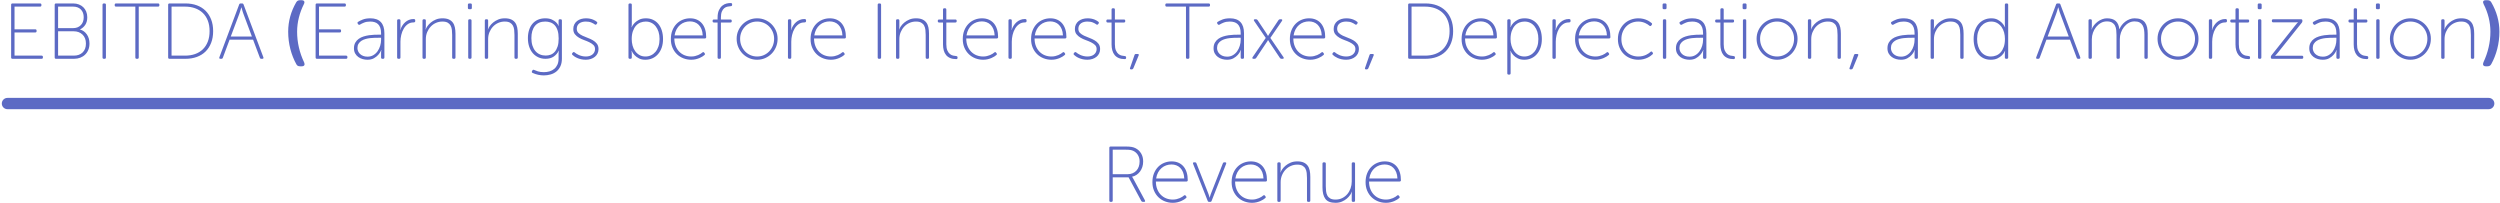 <?xml version="1.0" encoding="UTF-8"?>
<svg width="1328px" height="108px" viewBox="0 0 1328 108" version="1.1" xmlns="http://www.w3.org/2000/svg" xmlns:xlink="http://www.w3.org/1999/xlink">
    <!-- Generator: Sketch 52.5 (67469) - http://www.bohemiancoding.com/sketch -->
    <title>Group 9</title>
    <desc>Created with Sketch.</desc>
    <g id="Page-1" stroke="none" stroke-width="1" fill="none" fill-rule="evenodd">
        <g id="pillar-page" transform="translate(-41, -3970)" fill="#5C6AC4">
            <g id="Group-9" transform="translate(41, 3970)">
                <path d="M5.911,2.546 C5.911,2.07 6.149,1.832 6.625,1.832 L21.283,1.832 C21.759,1.832 21.997,2.07 21.997,2.546 L21.997,2.798 C21.997,3.274 21.759,3.512 21.283,3.512 L7.717,3.512 L7.717,15.566 L18.721,15.566 C19.197,15.566 19.435,15.804 19.435,16.28 L19.435,16.532 C19.435,17.008 19.197,17.246 18.721,17.246 L7.717,17.246 L7.717,29.552 L22.081,29.552 C22.557,29.552 22.795,29.79 22.795,30.266 L22.795,30.518 C22.795,30.994 22.557,31.232 22.081,31.232 L6.625,31.232 C6.149,31.232 5.911,30.994 5.911,30.518 L5.911,2.546 Z M29.053,2.546 C29.053,2.07 29.291,1.832 29.767,1.832 L38.923,1.832 C39.987,1.832 40.974,2.007 41.884,2.357 C42.794,2.707 43.578,3.197 44.236,3.827 C44.894,4.457 45.412,5.227 45.79,6.137 C46.168,7.047 46.357,8.062 46.357,9.182 C46.357,10.778 46.007,12.108 45.307,13.172 C44.607,14.236 43.683,15.048 42.535,15.608 L42.535,15.692 C43.991,16.084 45.188,16.945 46.126,18.275 C47.064,19.605 47.533,21.222 47.533,23.126 C47.533,24.358 47.33,25.471 46.924,26.465 C46.518,27.459 45.944,28.313 45.202,29.027 C44.46,29.741 43.592,30.287 42.598,30.665 C41.604,31.043 40.519,31.232 39.343,31.232 L29.767,31.232 C29.291,31.232 29.053,30.994 29.053,30.518 L29.053,2.546 Z M38.881,14.936 C40.533,14.936 41.877,14.418 42.913,13.382 C43.949,12.346 44.467,10.946 44.467,9.182 C44.467,7.446 43.963,6.067 42.955,5.045 C41.947,4.023 40.575,3.512 38.839,3.512 L30.859,3.512 L30.859,14.936 L38.881,14.936 Z M39.175,29.552 C41.163,29.552 42.738,28.985 43.9,27.851 C45.062,26.717 45.643,25.142 45.643,23.126 C45.643,21.11 45.034,19.521 43.816,18.359 C42.598,17.197 41.037,16.616 39.133,16.616 L30.859,16.616 L30.859,29.552 L39.175,29.552 Z M54.463,2.546 C54.463,2.07 54.701,1.832 55.177,1.832 L55.555,1.832 C56.031,1.832 56.269,2.07 56.269,2.546 L56.269,30.518 C56.269,30.994 56.031,31.232 55.555,31.232 L55.177,31.232 C54.701,31.232 54.463,30.994 54.463,30.518 L54.463,2.546 Z M71.893,3.512 L61.645,3.512 C61.169,3.512 60.931,3.274 60.931,2.798 L60.931,2.546 C60.931,2.07 61.169,1.832 61.645,1.832 L83.947,1.832 C84.423,1.832 84.661,2.07 84.661,2.546 L84.661,2.798 C84.661,3.274 84.423,3.512 83.947,3.512 L73.699,3.512 L73.699,30.518 C73.699,30.994 73.461,31.232 72.985,31.232 L72.607,31.232 C72.131,31.232 71.893,30.994 71.893,30.518 L71.893,3.512 Z M89.323,2.546 C89.323,2.07 89.561,1.832 90.037,1.832 L98.563,1.832 C100.747,1.832 102.742,2.161 104.548,2.819 C106.354,3.477 107.894,4.436 109.168,5.696 C110.442,6.956 111.436,8.496 112.15,10.316 C112.864,12.136 113.221,14.208 113.221,16.532 C113.221,18.884 112.864,20.97 112.15,22.79 C111.436,24.61 110.442,26.143 109.168,27.389 C107.894,28.635 106.354,29.587 104.548,30.245 C102.742,30.903 100.747,31.232 98.563,31.232 L90.037,31.232 C89.561,31.232 89.323,30.994 89.323,30.518 L89.323,2.546 Z M98.269,29.552 C100.229,29.552 102.007,29.272 103.603,28.712 C105.199,28.152 106.571,27.319 107.719,26.213 C108.867,25.107 109.756,23.742 110.386,22.118 C111.016,20.494 111.331,18.632 111.331,16.532 C111.331,14.432 111.016,12.57 110.386,10.946 C109.756,9.322 108.867,7.964 107.719,6.872 C106.571,5.78 105.199,4.947 103.603,4.373 C102.007,3.799 100.229,3.512 98.269,3.512 L91.129,3.512 L91.129,29.552 L98.269,29.552 Z M127.039,2.42 C127.151,2.028 127.417,1.832 127.837,1.832 L128.593,1.832 C129.013,1.832 129.279,2.028 129.391,2.42 L139.891,30.392 C140.087,30.952 139.891,31.232 139.303,31.232 L138.841,31.232 C138.421,31.232 138.155,31.05 138.043,30.686 L134.431,21.068 L121.957,21.068 L118.387,30.644 C118.275,31.036 118.009,31.232 117.589,31.232 L117.127,31.232 C116.539,31.232 116.343,30.952 116.539,30.392 L127.039,2.42 Z M133.801,19.388 L129.349,7.46 C129.209,7.152 129.083,6.795 128.971,6.389 C128.859,5.983 128.747,5.598 128.635,5.234 C128.523,4.814 128.397,4.38 128.257,3.932 L128.173,3.932 C128.033,4.38 127.907,4.814 127.795,5.234 C127.683,5.598 127.564,5.983 127.438,6.389 C127.312,6.795 127.193,7.152 127.081,7.46 L122.587,19.388 L133.801,19.388 Z M157.447,34.172 C154.717,29.258 153.079,23.252 153.079,16.826 C153.079,11.24 154.591,5.99 157.321,1.286 C157.825,0.404 158.455,0.11 159.421,0.11 L160.219,0.11 C161.563,0.11 162.067,0.908 161.437,2.168 C159.127,6.788 157.825,11.744 157.825,16.868 C157.825,22.412 159.085,27.956 161.563,33.164 C162.109,34.382 161.647,35.222 160.303,35.222 L159.421,35.222 C158.455,35.222 157.867,34.928 157.447,34.172 Z M167.653,2.546 C167.653,2.07 167.891,1.832 168.367,1.832 L183.025,1.832 C183.501,1.832 183.739,2.07 183.739,2.546 L183.739,2.798 C183.739,3.274 183.501,3.512 183.025,3.512 L169.459,3.512 L169.459,15.566 L180.463,15.566 C180.939,15.566 181.177,15.804 181.177,16.28 L181.177,16.532 C181.177,17.008 180.939,17.246 180.463,17.246 L169.459,17.246 L169.459,29.552 L183.823,29.552 C184.299,29.552 184.537,29.79 184.537,30.266 L184.537,30.518 C184.537,30.994 184.299,31.232 183.823,31.232 L168.367,31.232 C167.891,31.232 167.653,30.994 167.653,30.518 L167.653,2.546 Z M188.023,25.646 C188.023,24.47 188.261,23.469 188.737,22.643 C189.213,21.817 189.829,21.138 190.585,20.606 C191.341,20.074 192.195,19.661 193.147,19.367 C194.099,19.073 195.058,18.856 196.024,18.716 C196.99,18.576 197.914,18.492 198.796,18.464 C199.678,18.436 200.427,18.422 201.043,18.422 L202.429,18.422 L202.429,17.708 C202.429,16.532 202.289,15.545 202.009,14.747 C201.729,13.949 201.33,13.305 200.812,12.815 C200.294,12.325 199.685,11.975 198.985,11.765 C198.285,11.555 197.515,11.45 196.675,11.45 C195.387,11.45 194.281,11.639 193.357,12.017 C192.433,12.395 191.733,12.738 191.257,13.046 C190.865,13.298 190.529,13.242 190.249,12.878 L190.081,12.626 C189.773,12.234 189.815,11.898 190.207,11.618 C190.683,11.282 191.481,10.883 192.601,10.421 C193.721,9.959 195.107,9.728 196.759,9.728 C199.195,9.728 201.043,10.393 202.303,11.723 C203.563,13.053 204.193,15.034 204.193,17.666 L204.193,30.518 C204.193,30.994 203.955,31.232 203.479,31.232 L203.143,31.232 C202.667,31.232 202.429,30.994 202.429,30.518 L202.429,28.46 C202.429,28.18 202.436,27.921 202.45,27.683 C202.464,27.445 202.485,27.242 202.513,27.074 C202.541,26.878 202.569,26.71 202.597,26.57 L202.513,26.57 L202.135,27.368 C201.883,27.9 201.47,28.495 200.896,29.153 C200.322,29.811 199.566,30.406 198.628,30.938 C197.69,31.47 196.535,31.736 195.163,31.736 C194.323,31.736 193.476,31.617 192.622,31.379 C191.768,31.141 190.998,30.77 190.312,30.266 C189.626,29.762 189.073,29.132 188.653,28.376 C188.233,27.62 188.023,26.71 188.023,25.646 Z M189.871,25.52 C189.871,26.08 189.983,26.633 190.207,27.179 C190.431,27.725 190.767,28.215 191.215,28.649 C191.663,29.083 192.223,29.433 192.895,29.699 C193.567,29.965 194.351,30.098 195.247,30.098 C196.395,30.098 197.417,29.832 198.313,29.3 C199.209,28.768 199.958,28.075 200.56,27.221 C201.162,26.367 201.624,25.408 201.946,24.344 C202.268,23.28 202.429,22.23 202.429,21.194 L202.429,20.06 L201.085,20.06 C200.497,20.06 199.811,20.067 199.027,20.081 C198.243,20.095 197.431,20.151 196.591,20.249 C195.751,20.347 194.932,20.508 194.134,20.732 C193.336,20.956 192.622,21.271 191.992,21.677 C191.362,22.083 190.851,22.601 190.459,23.231 C190.067,23.861 189.871,24.624 189.871,25.52 Z M210.955,10.946 C210.955,10.47 211.193,10.232 211.669,10.232 L212.005,10.232 C212.481,10.232 212.719,10.47 212.719,10.946 L212.719,14.222 C212.719,14.474 212.712,14.705 212.698,14.915 C212.684,15.125 212.663,15.3 212.635,15.44 L212.551,15.944 L212.635,15.944 C212.887,15.132 213.237,14.369 213.685,13.655 C214.133,12.941 214.651,12.325 215.239,11.807 C215.827,11.289 216.492,10.876 217.234,10.568 C217.976,10.26 218.795,10.106 219.691,10.106 C220.279,10.106 220.573,10.344 220.573,10.82 L220.573,11.198 C220.573,11.674 220.265,11.912 219.649,11.912 C218.473,11.912 217.451,12.227 216.583,12.857 C215.715,13.487 214.994,14.299 214.42,15.293 C213.846,16.287 213.419,17.386 213.139,18.59 C212.859,19.794 212.719,20.984 212.719,22.16 L212.719,30.518 C212.719,30.994 212.481,31.232 212.005,31.232 L211.669,31.232 C211.193,31.232 210.955,30.994 210.955,30.518 L210.955,10.946 Z M224.437,10.946 C224.437,10.47 224.675,10.232 225.151,10.232 L225.487,10.232 C225.963,10.232 226.201,10.47 226.201,10.946 L226.201,13.928 C226.201,14.18 226.194,14.411 226.18,14.621 C226.166,14.831 226.145,15.006 226.117,15.146 L226.033,15.65 L226.117,15.65 C226.285,15.146 226.6,14.558 227.062,13.886 C227.524,13.214 228.126,12.57 228.868,11.954 C229.61,11.338 230.492,10.813 231.514,10.379 C232.536,9.945 233.705,9.728 235.021,9.728 C236.393,9.728 237.52,9.924 238.402,10.316 C239.284,10.708 239.991,11.261 240.523,11.975 C241.055,12.689 241.426,13.55 241.636,14.558 C241.846,15.566 241.951,16.686 241.951,17.918 L241.951,30.518 C241.951,30.994 241.713,31.232 241.237,31.232 L240.901,31.232 C240.425,31.232 240.187,30.994 240.187,30.518 L240.187,18.548 C240.187,17.624 240.138,16.735 240.04,15.881 C239.942,15.027 239.718,14.271 239.368,13.613 C239.018,12.955 238.5,12.43 237.814,12.038 C237.128,11.646 236.197,11.45 235.021,11.45 C233.817,11.45 232.683,11.681 231.619,12.143 C230.555,12.605 229.624,13.256 228.826,14.096 C228.028,14.936 227.391,15.923 226.915,17.057 C226.439,18.191 226.201,19.43 226.201,20.774 L226.201,30.518 C226.201,30.994 225.963,31.232 225.487,31.232 L225.151,31.232 C224.675,31.232 224.437,30.994 224.437,30.518 L224.437,10.946 Z M249.259,4.898 C248.783,4.898 248.545,4.66 248.545,4.184 L248.545,2.546 C248.545,2.07 248.783,1.832 249.259,1.832 L249.931,1.832 C250.407,1.832 250.645,2.07 250.645,2.546 L250.645,4.184 C250.645,4.66 250.407,4.898 249.931,4.898 L249.259,4.898 Z M248.713,10.946 C248.713,10.47 248.951,10.232 249.427,10.232 L249.763,10.232 C250.239,10.232 250.477,10.47 250.477,10.946 L250.477,30.518 C250.477,30.994 250.239,31.232 249.763,31.232 L249.427,31.232 C248.951,31.232 248.713,30.994 248.713,30.518 L248.713,10.946 Z M257.533,10.946 C257.533,10.47 257.771,10.232 258.247,10.232 L258.583,10.232 C259.059,10.232 259.297,10.47 259.297,10.946 L259.297,13.928 C259.297,14.18 259.29,14.411 259.276,14.621 C259.262,14.831 259.241,15.006 259.213,15.146 L259.129,15.65 L259.213,15.65 C259.381,15.146 259.696,14.558 260.158,13.886 C260.62,13.214 261.222,12.57 261.964,11.954 C262.706,11.338 263.588,10.813 264.61,10.379 C265.632,9.945 266.801,9.728 268.117,9.728 C269.489,9.728 270.616,9.924 271.498,10.316 C272.38,10.708 273.087,11.261 273.619,11.975 C274.151,12.689 274.522,13.55 274.732,14.558 C274.942,15.566 275.047,16.686 275.047,17.918 L275.047,30.518 C275.047,30.994 274.809,31.232 274.333,31.232 L273.997,31.232 C273.521,31.232 273.283,30.994 273.283,30.518 L273.283,18.548 C273.283,17.624 273.234,16.735 273.136,15.881 C273.038,15.027 272.814,14.271 272.464,13.613 C272.114,12.955 271.596,12.43 270.91,12.038 C270.224,11.646 269.293,11.45 268.117,11.45 C266.913,11.45 265.779,11.681 264.715,12.143 C263.651,12.605 262.72,13.256 261.922,14.096 C261.124,14.936 260.487,15.923 260.011,17.057 C259.535,18.191 259.297,19.43 259.297,20.774 L259.297,30.518 C259.297,30.994 259.059,31.232 258.583,31.232 L258.247,31.232 C257.771,31.232 257.533,30.994 257.533,30.518 L257.533,10.946 Z M282.817,37.406 C283.013,37.042 283.321,36.958 283.741,37.154 C284.217,37.378 284.882,37.63 285.736,37.91 C286.59,38.19 287.647,38.33 288.907,38.33 C289.971,38.33 290.972,38.19 291.91,37.91 C292.848,37.63 293.674,37.196 294.388,36.608 C295.102,36.02 295.669,35.271 296.089,34.361 C296.509,33.451 296.719,32.366 296.719,31.106 L296.719,28.67 C296.719,28.446 296.726,28.222 296.74,27.998 C296.754,27.774 296.775,27.592 296.803,27.452 L296.887,26.948 L296.803,26.948 C296.159,28.236 295.263,29.272 294.115,30.056 C292.967,30.84 291.511,31.232 289.747,31.232 C288.375,31.232 287.122,30.973 285.988,30.455 C284.854,29.937 283.874,29.209 283.048,28.271 C282.222,27.333 281.578,26.185 281.116,24.827 C280.654,23.469 280.423,21.95 280.423,20.27 C280.423,18.674 280.633,17.225 281.053,15.923 C281.473,14.621 282.082,13.508 282.88,12.584 C283.678,11.66 284.644,10.953 285.778,10.463 C286.912,9.973 288.193,9.728 289.621,9.728 C291.049,9.728 292.218,9.945 293.128,10.379 C294.038,10.813 294.773,11.282 295.333,11.786 C295.977,12.402 296.453,13.088 296.761,13.844 L296.845,13.844 C296.817,13.788 296.789,13.718 296.761,13.634 C296.733,13.55 296.719,13.354 296.719,13.046 L296.719,10.946 C296.719,10.47 296.957,10.232 297.433,10.232 L297.769,10.232 C298.245,10.232 298.483,10.47 298.483,10.946 L298.483,31.106 C298.483,32.702 298.217,34.067 297.685,35.201 C297.153,36.335 296.446,37.259 295.564,37.973 C294.682,38.687 293.66,39.212 292.498,39.548 C291.336,39.884 290.139,40.052 288.907,40.052 C286.835,40.052 284.847,39.618 282.943,38.75 C282.495,38.554 282.383,38.232 282.607,37.784 L282.817,37.406 Z M289.873,29.51 C290.797,29.51 291.672,29.356 292.498,29.048 C293.324,28.74 294.052,28.229 294.682,27.515 C295.312,26.801 295.816,25.87 296.194,24.722 C296.572,23.574 296.761,22.16 296.761,20.48 C296.761,18.772 296.572,17.337 296.194,16.175 C295.816,15.013 295.298,14.082 294.64,13.382 C293.982,12.682 293.219,12.185 292.351,11.891 C291.483,11.597 290.573,11.45 289.621,11.45 C287.241,11.45 285.421,12.22 284.161,13.76 C282.901,15.3 282.271,17.456 282.271,20.228 C282.271,21.712 282.453,23.028 282.817,24.176 C283.181,25.324 283.699,26.297 284.371,27.095 C285.043,27.893 285.848,28.495 286.786,28.901 C287.724,29.307 288.753,29.51 289.873,29.51 Z M304.111,29.174 C303.775,28.894 303.747,28.572 304.027,28.208 L304.279,27.914 C304.559,27.578 304.895,27.564 305.287,27.872 C305.511,28.068 305.805,28.285 306.169,28.523 C306.533,28.761 306.967,28.992 307.471,29.216 C307.975,29.44 308.542,29.629 309.172,29.783 C309.802,29.937 310.495,30.014 311.251,30.014 C311.895,30.014 312.511,29.93 313.099,29.762 C313.687,29.594 314.198,29.342 314.632,29.006 C315.066,28.67 315.416,28.257 315.682,27.767 C315.948,27.277 316.081,26.71 316.081,26.066 C316.081,25.17 315.794,24.449 315.22,23.903 C314.646,23.357 313.932,22.874 313.078,22.454 C312.224,22.034 311.3,21.649 310.306,21.299 C309.312,20.949 308.388,20.522 307.534,20.018 C306.68,19.514 305.966,18.905 305.392,18.191 C304.818,17.477 304.531,16.546 304.531,15.398 C304.531,14.474 304.713,13.655 305.077,12.941 C305.441,12.227 305.931,11.632 306.547,11.156 C307.163,10.68 307.877,10.323 308.689,10.085 C309.501,9.847 310.355,9.728 311.251,9.728 C312.007,9.728 312.7,9.791 313.33,9.917 C313.96,10.043 314.513,10.204 314.989,10.4 C315.465,10.596 315.864,10.792 316.186,10.988 C316.508,11.184 316.767,11.366 316.963,11.534 C317.327,11.814 317.383,12.136 317.131,12.5 L316.879,12.836 C316.599,13.2 316.263,13.228 315.871,12.92 C315.479,12.612 314.891,12.29 314.107,11.954 C313.323,11.618 312.329,11.45 311.125,11.45 C310.537,11.45 309.956,11.52 309.382,11.66 C308.808,11.8 308.297,12.024 307.849,12.332 C307.401,12.64 307.044,13.039 306.778,13.529 C306.512,14.019 306.379,14.6 306.379,15.272 C306.379,16.196 306.666,16.938 307.24,17.498 C307.814,18.058 308.528,18.541 309.382,18.947 C310.236,19.353 311.16,19.738 312.154,20.102 C313.148,20.466 314.072,20.893 314.926,21.383 C315.78,21.873 316.494,22.489 317.068,23.231 C317.642,23.973 317.929,24.918 317.929,26.066 C317.929,26.906 317.761,27.676 317.425,28.376 C317.089,29.076 316.62,29.671 316.018,30.161 C315.416,30.651 314.702,31.036 313.876,31.316 C313.05,31.596 312.161,31.736 311.209,31.736 C310.257,31.736 309.396,31.645 308.626,31.463 C307.856,31.281 307.177,31.057 306.589,30.791 C306.001,30.525 305.497,30.245 305.077,29.951 C304.657,29.657 304.335,29.398 304.111,29.174 Z M333.847,2.546 C333.847,2.07 334.085,1.832 334.561,1.832 L334.897,1.832 C335.373,1.832 335.611,2.07 335.611,2.546 L335.611,12.752 C335.611,13.004 335.604,13.235 335.59,13.445 C335.576,13.655 335.555,13.83 335.527,13.97 L335.443,14.474 L335.527,14.474 C335.919,13.606 336.465,12.822 337.165,12.122 C337.753,11.534 338.53,10.988 339.496,10.484 C340.462,9.98 341.673,9.728 343.129,9.728 C344.529,9.728 345.789,9.994 346.909,10.526 C348.029,11.058 348.981,11.807 349.765,12.773 C350.549,13.739 351.151,14.901 351.571,16.259 C351.991,17.617 352.201,19.108 352.201,20.732 C352.201,22.412 351.97,23.924 351.508,25.268 C351.046,26.612 350.395,27.767 349.555,28.733 C348.715,29.699 347.721,30.441 346.573,30.959 C345.425,31.477 344.165,31.736 342.793,31.736 C341.449,31.736 340.315,31.491 339.391,31.001 C338.467,30.511 337.725,29.972 337.165,29.384 C336.465,28.684 335.919,27.886 335.527,26.99 L335.443,26.99 C335.471,27.13 335.499,27.298 335.527,27.494 C335.555,27.662 335.576,27.858 335.59,28.082 C335.604,28.306 335.611,28.558 335.611,28.838 L335.611,30.518 C335.611,30.994 335.373,31.232 334.897,31.232 L334.561,31.232 C334.085,31.232 333.847,30.994 333.847,30.518 L333.847,2.546 Z M335.569,20.774 C335.569,21.95 335.716,23.091 336.01,24.197 C336.304,25.303 336.759,26.283 337.375,27.137 C337.991,27.991 338.754,28.684 339.664,29.216 C340.574,29.748 341.645,30.014 342.877,30.014 C343.913,30.014 344.886,29.804 345.796,29.384 C346.706,28.964 347.497,28.362 348.169,27.578 C348.841,26.794 349.373,25.828 349.765,24.68 C350.157,23.532 350.353,22.216 350.353,20.732 C350.353,19.304 350.171,18.023 349.807,16.889 C349.443,15.755 348.939,14.782 348.295,13.97 C347.651,13.158 346.881,12.535 345.985,12.101 C345.089,11.667 344.109,11.45 343.045,11.45 C342.065,11.45 341.127,11.625 340.231,11.975 C339.335,12.325 338.544,12.878 337.858,13.634 C337.172,14.39 336.619,15.356 336.199,16.532 C335.779,17.708 335.569,19.122 335.569,20.774 Z M356.359,20.774 C356.359,19.01 356.639,17.442 357.199,16.07 C357.759,14.698 358.508,13.543 359.446,12.605 C360.384,11.667 361.469,10.953 362.701,10.463 C363.933,9.973 365.221,9.728 366.565,9.728 C367.937,9.728 369.155,9.966 370.219,10.442 C371.283,10.918 372.179,11.59 372.907,12.458 C373.635,13.326 374.188,14.376 374.566,15.608 C374.944,16.84 375.133,18.212 375.133,19.724 C375.133,19.948 375.063,20.123 374.923,20.249 C374.783,20.375 374.601,20.438 374.377,20.438 L358.207,20.438 C358.207,21.95 358.445,23.301 358.921,24.491 C359.397,25.681 360.048,26.689 360.874,27.515 C361.7,28.341 362.652,28.964 363.73,29.384 C364.808,29.804 365.963,30.014 367.195,30.014 C367.923,30.014 368.595,29.937 369.211,29.783 C369.827,29.629 370.387,29.447 370.891,29.237 C371.395,29.027 371.836,28.796 372.214,28.544 C372.592,28.292 372.893,28.068 373.117,27.872 C373.509,27.564 373.831,27.606 374.083,27.998 L374.335,28.334 C374.587,28.67 374.531,28.978 374.167,29.258 C373.915,29.482 373.572,29.734 373.138,30.014 C372.704,30.294 372.193,30.56 371.605,30.812 C371.017,31.064 370.352,31.281 369.61,31.463 C368.868,31.645 368.063,31.736 367.195,31.736 C365.711,31.736 364.311,31.477 362.995,30.959 C361.679,30.441 360.531,29.706 359.551,28.754 C358.571,27.802 357.794,26.654 357.22,25.31 C356.646,23.966 356.359,22.454 356.359,20.774 Z M373.285,18.8 C373.229,17.512 373.012,16.406 372.634,15.482 C372.256,14.558 371.759,13.788 371.143,13.172 C370.527,12.556 369.82,12.101 369.022,11.807 C368.224,11.513 367.391,11.366 366.523,11.366 C365.543,11.366 364.605,11.52 363.709,11.828 C362.813,12.136 361.994,12.605 361.252,13.235 C360.51,13.865 359.887,14.642 359.383,15.566 C358.879,16.49 358.529,17.568 358.333,18.8 L373.285,18.8 Z M381.181,11.954 L379.249,11.954 C378.773,11.954 378.535,11.716 378.535,11.24 L378.535,11.072 C378.535,10.596 378.773,10.358 379.249,10.358 L381.181,10.358 L381.181,9.392 C381.181,7.74 381.426,6.403 381.916,5.381 C382.406,4.359 383.001,3.568 383.701,3.008 C384.401,2.448 385.129,2.077 385.885,1.895 C386.641,1.713 387.285,1.622 387.817,1.622 L388.195,1.622 C388.671,1.622 388.909,1.86 388.909,2.336 L388.909,2.588 C388.909,3.036 388.615,3.274 388.027,3.302 C387.523,3.33 386.977,3.407 386.389,3.533 C385.801,3.659 385.248,3.925 384.73,4.331 C384.212,4.737 383.785,5.339 383.449,6.137 C383.113,6.935 382.945,8.006 382.945,9.35 L382.945,10.358 L387.985,10.358 C388.461,10.358 388.699,10.596 388.699,11.072 L388.699,11.24 C388.699,11.716 388.461,11.954 387.985,11.954 L382.945,11.954 L382.945,30.518 C382.945,30.994 382.707,31.232 382.231,31.232 L381.895,31.232 C381.419,31.232 381.181,30.994 381.181,30.518 L381.181,11.954 Z M391.303,20.606 C391.303,19.066 391.59,17.638 392.164,16.322 C392.738,15.006 393.515,13.858 394.495,12.878 C395.475,11.898 396.623,11.128 397.939,10.568 C399.255,10.008 400.669,9.728 402.181,9.728 C403.693,9.728 405.107,10.008 406.423,10.568 C407.739,11.128 408.887,11.898 409.867,12.878 C410.847,13.858 411.624,15.006 412.198,16.322 C412.772,17.638 413.059,19.066 413.059,20.606 C413.059,22.174 412.772,23.637 412.198,24.995 C411.624,26.353 410.847,27.529 409.867,28.523 C408.887,29.517 407.739,30.301 406.423,30.875 C405.107,31.449 403.693,31.736 402.181,31.736 C400.669,31.736 399.255,31.449 397.939,30.875 C396.623,30.301 395.475,29.517 394.495,28.523 C393.515,27.529 392.738,26.353 392.164,24.995 C391.59,23.637 391.303,22.174 391.303,20.606 Z M393.151,20.606 C393.151,21.95 393.389,23.196 393.865,24.344 C394.341,25.492 394.985,26.486 395.797,27.326 C396.609,28.166 397.561,28.824 398.653,29.3 C399.745,29.776 400.921,30.014 402.181,30.014 C403.441,30.014 404.617,29.776 405.709,29.3 C406.801,28.824 407.753,28.166 408.565,27.326 C409.377,26.486 410.021,25.492 410.497,24.344 C410.973,23.196 411.211,21.95 411.211,20.606 C411.211,19.318 410.973,18.114 410.497,16.994 C410.021,15.874 409.377,14.901 408.565,14.075 C407.753,13.249 406.801,12.605 405.709,12.143 C404.617,11.681 403.441,11.45 402.181,11.45 C400.921,11.45 399.745,11.681 398.653,12.143 C397.561,12.605 396.609,13.249 395.797,14.075 C394.985,14.901 394.341,15.874 393.865,16.994 C393.389,18.114 393.151,19.318 393.151,20.606 Z M418.561,10.946 C418.561,10.47 418.799,10.232 419.275,10.232 L419.611,10.232 C420.087,10.232 420.325,10.47 420.325,10.946 L420.325,14.222 C420.325,14.474 420.318,14.705 420.304,14.915 C420.29,15.125 420.269,15.3 420.241,15.44 L420.157,15.944 L420.241,15.944 C420.493,15.132 420.843,14.369 421.291,13.655 C421.739,12.941 422.257,12.325 422.845,11.807 C423.433,11.289 424.098,10.876 424.84,10.568 C425.582,10.26 426.401,10.106 427.297,10.106 C427.885,10.106 428.179,10.344 428.179,10.82 L428.179,11.198 C428.179,11.674 427.871,11.912 427.255,11.912 C426.079,11.912 425.057,12.227 424.189,12.857 C423.321,13.487 422.6,14.299 422.026,15.293 C421.452,16.287 421.025,17.386 420.745,18.59 C420.465,19.794 420.325,20.984 420.325,22.16 L420.325,30.518 C420.325,30.994 420.087,31.232 419.611,31.232 L419.275,31.232 C418.799,31.232 418.561,30.994 418.561,30.518 L418.561,10.946 Z M430.573,20.774 C430.573,19.01 430.853,17.442 431.413,16.07 C431.973,14.698 432.722,13.543 433.66,12.605 C434.598,11.667 435.683,10.953 436.915,10.463 C438.147,9.973 439.435,9.728 440.779,9.728 C442.151,9.728 443.369,9.966 444.433,10.442 C445.497,10.918 446.393,11.59 447.121,12.458 C447.849,13.326 448.402,14.376 448.78,15.608 C449.158,16.84 449.347,18.212 449.347,19.724 C449.347,19.948 449.277,20.123 449.137,20.249 C448.997,20.375 448.815,20.438 448.591,20.438 L432.421,20.438 C432.421,21.95 432.659,23.301 433.135,24.491 C433.611,25.681 434.262,26.689 435.088,27.515 C435.914,28.341 436.866,28.964 437.944,29.384 C439.022,29.804 440.177,30.014 441.409,30.014 C442.137,30.014 442.809,29.937 443.425,29.783 C444.041,29.629 444.601,29.447 445.105,29.237 C445.609,29.027 446.05,28.796 446.428,28.544 C446.806,28.292 447.107,28.068 447.331,27.872 C447.723,27.564 448.045,27.606 448.297,27.998 L448.549,28.334 C448.801,28.67 448.745,28.978 448.381,29.258 C448.129,29.482 447.786,29.734 447.352,30.014 C446.918,30.294 446.407,30.56 445.819,30.812 C445.231,31.064 444.566,31.281 443.824,31.463 C443.082,31.645 442.277,31.736 441.409,31.736 C439.925,31.736 438.525,31.477 437.209,30.959 C435.893,30.441 434.745,29.706 433.765,28.754 C432.785,27.802 432.008,26.654 431.434,25.31 C430.86,23.966 430.573,22.454 430.573,20.774 Z M447.499,18.8 C447.443,17.512 447.226,16.406 446.848,15.482 C446.47,14.558 445.973,13.788 445.357,13.172 C444.741,12.556 444.034,12.101 443.236,11.807 C442.438,11.513 441.605,11.366 440.737,11.366 C439.757,11.366 438.819,11.52 437.923,11.828 C437.027,12.136 436.208,12.605 435.466,13.235 C434.724,13.865 434.101,14.642 433.597,15.566 C433.093,16.49 432.743,17.568 432.547,18.8 L447.499,18.8 Z M466.231,2.546 C466.231,2.07 466.469,1.832 466.945,1.832 L467.323,1.832 C467.799,1.832 468.037,2.07 468.037,2.546 L468.037,30.518 C468.037,30.994 467.799,31.232 467.323,31.232 L466.945,31.232 C466.469,31.232 466.231,30.994 466.231,30.518 L466.231,2.546 Z M475.975,10.946 C475.975,10.47 476.213,10.232 476.689,10.232 L477.025,10.232 C477.501,10.232 477.739,10.47 477.739,10.946 L477.739,13.928 C477.739,14.18 477.732,14.411 477.718,14.621 C477.704,14.831 477.683,15.006 477.655,15.146 L477.571,15.65 L477.655,15.65 C477.823,15.146 478.138,14.558 478.6,13.886 C479.062,13.214 479.664,12.57 480.406,11.954 C481.148,11.338 482.03,10.813 483.052,10.379 C484.074,9.945 485.243,9.728 486.559,9.728 C487.931,9.728 489.058,9.924 489.94,10.316 C490.822,10.708 491.529,11.261 492.061,11.975 C492.593,12.689 492.964,13.55 493.174,14.558 C493.384,15.566 493.489,16.686 493.489,17.918 L493.489,30.518 C493.489,30.994 493.251,31.232 492.775,31.232 L492.439,31.232 C491.963,31.232 491.725,30.994 491.725,30.518 L491.725,18.548 C491.725,17.624 491.676,16.735 491.578,15.881 C491.48,15.027 491.256,14.271 490.906,13.613 C490.556,12.955 490.038,12.43 489.352,12.038 C488.666,11.646 487.735,11.45 486.559,11.45 C485.355,11.45 484.221,11.681 483.157,12.143 C482.093,12.605 481.162,13.256 480.364,14.096 C479.566,14.936 478.929,15.923 478.453,17.057 C477.977,18.191 477.739,19.43 477.739,20.774 L477.739,30.518 C477.739,30.994 477.501,31.232 477.025,31.232 L476.689,31.232 C476.213,31.232 475.975,30.994 475.975,30.518 L475.975,10.946 Z M500.923,11.954 L498.865,11.954 C498.389,11.954 498.151,11.716 498.151,11.24 L498.151,11.072 C498.151,10.596 498.389,10.358 498.865,10.358 L500.923,10.358 L500.923,5.108 C500.923,4.632 501.161,4.394 501.637,4.394 L501.973,4.394 C502.449,4.394 502.687,4.632 502.687,5.108 L502.687,10.358 L507.475,10.358 C507.951,10.358 508.189,10.596 508.189,11.072 L508.189,11.24 C508.189,11.716 507.951,11.954 507.475,11.954 L502.687,11.954 L502.687,23.504 C502.687,24.904 502.876,26.017 503.254,26.843 C503.632,27.669 504.087,28.292 504.619,28.712 C505.151,29.132 505.711,29.405 506.299,29.531 C506.887,29.657 507.391,29.734 507.811,29.762 C508.371,29.79 508.651,30.028 508.651,30.476 L508.651,30.686 C508.651,31.162 508.413,31.4 507.937,31.4 C506.705,31.4 505.641,31.211 504.745,30.833 C503.849,30.455 503.121,29.923 502.561,29.237 C502.001,28.551 501.588,27.732 501.322,26.78 C501.056,25.828 500.923,24.778 500.923,23.63 L500.923,11.954 Z M511.423,20.774 C511.423,19.01 511.703,17.442 512.263,16.07 C512.823,14.698 513.572,13.543 514.51,12.605 C515.448,11.667 516.533,10.953 517.765,10.463 C518.997,9.973 520.285,9.728 521.629,9.728 C523.001,9.728 524.219,9.966 525.283,10.442 C526.347,10.918 527.243,11.59 527.971,12.458 C528.699,13.326 529.252,14.376 529.63,15.608 C530.008,16.84 530.197,18.212 530.197,19.724 C530.197,19.948 530.127,20.123 529.987,20.249 C529.847,20.375 529.665,20.438 529.441,20.438 L513.271,20.438 C513.271,21.95 513.509,23.301 513.985,24.491 C514.461,25.681 515.112,26.689 515.938,27.515 C516.764,28.341 517.716,28.964 518.794,29.384 C519.872,29.804 521.027,30.014 522.259,30.014 C522.987,30.014 523.659,29.937 524.275,29.783 C524.891,29.629 525.451,29.447 525.955,29.237 C526.459,29.027 526.9,28.796 527.278,28.544 C527.656,28.292 527.957,28.068 528.181,27.872 C528.573,27.564 528.895,27.606 529.147,27.998 L529.399,28.334 C529.651,28.67 529.595,28.978 529.231,29.258 C528.979,29.482 528.636,29.734 528.202,30.014 C527.768,30.294 527.257,30.56 526.669,30.812 C526.081,31.064 525.416,31.281 524.674,31.463 C523.932,31.645 523.127,31.736 522.259,31.736 C520.775,31.736 519.375,31.477 518.059,30.959 C516.743,30.441 515.595,29.706 514.615,28.754 C513.635,27.802 512.858,26.654 512.284,25.31 C511.71,23.966 511.423,22.454 511.423,20.774 Z M528.349,18.8 C528.293,17.512 528.076,16.406 527.698,15.482 C527.32,14.558 526.823,13.788 526.207,13.172 C525.591,12.556 524.884,12.101 524.086,11.807 C523.288,11.513 522.455,11.366 521.587,11.366 C520.607,11.366 519.669,11.52 518.773,11.828 C517.877,12.136 517.058,12.605 516.316,13.235 C515.574,13.865 514.951,14.642 514.447,15.566 C513.943,16.49 513.593,17.568 513.397,18.8 L528.349,18.8 Z M535.699,10.946 C535.699,10.47 535.937,10.232 536.413,10.232 L536.749,10.232 C537.225,10.232 537.463,10.47 537.463,10.946 L537.463,14.222 C537.463,14.474 537.456,14.705 537.442,14.915 C537.428,15.125 537.407,15.3 537.379,15.44 L537.295,15.944 L537.379,15.944 C537.631,15.132 537.981,14.369 538.429,13.655 C538.877,12.941 539.395,12.325 539.983,11.807 C540.571,11.289 541.236,10.876 541.978,10.568 C542.72,10.26 543.539,10.106 544.435,10.106 C545.023,10.106 545.317,10.344 545.317,10.82 L545.317,11.198 C545.317,11.674 545.009,11.912 544.393,11.912 C543.217,11.912 542.195,12.227 541.327,12.857 C540.459,13.487 539.738,14.299 539.164,15.293 C538.59,16.287 538.163,17.386 537.883,18.59 C537.603,19.794 537.463,20.984 537.463,22.16 L537.463,30.518 C537.463,30.994 537.225,31.232 536.749,31.232 L536.413,31.232 C535.937,31.232 535.699,30.994 535.699,30.518 L535.699,10.946 Z M547.711,20.774 C547.711,19.01 547.991,17.442 548.551,16.07 C549.111,14.698 549.86,13.543 550.798,12.605 C551.736,11.667 552.821,10.953 554.053,10.463 C555.285,9.973 556.573,9.728 557.917,9.728 C559.289,9.728 560.507,9.966 561.571,10.442 C562.635,10.918 563.531,11.59 564.259,12.458 C564.987,13.326 565.54,14.376 565.918,15.608 C566.296,16.84 566.485,18.212 566.485,19.724 C566.485,19.948 566.415,20.123 566.275,20.249 C566.135,20.375 565.953,20.438 565.729,20.438 L549.559,20.438 C549.559,21.95 549.797,23.301 550.273,24.491 C550.749,25.681 551.4,26.689 552.226,27.515 C553.052,28.341 554.004,28.964 555.082,29.384 C556.16,29.804 557.315,30.014 558.547,30.014 C559.275,30.014 559.947,29.937 560.563,29.783 C561.179,29.629 561.739,29.447 562.243,29.237 C562.747,29.027 563.188,28.796 563.566,28.544 C563.944,28.292 564.245,28.068 564.469,27.872 C564.861,27.564 565.183,27.606 565.435,27.998 L565.687,28.334 C565.939,28.67 565.883,28.978 565.519,29.258 C565.267,29.482 564.924,29.734 564.49,30.014 C564.056,30.294 563.545,30.56 562.957,30.812 C562.369,31.064 561.704,31.281 560.962,31.463 C560.22,31.645 559.415,31.736 558.547,31.736 C557.063,31.736 555.663,31.477 554.347,30.959 C553.031,30.441 551.883,29.706 550.903,28.754 C549.923,27.802 549.146,26.654 548.572,25.31 C547.998,23.966 547.711,22.454 547.711,20.774 Z M564.637,18.8 C564.581,17.512 564.364,16.406 563.986,15.482 C563.608,14.558 563.111,13.788 562.495,13.172 C561.879,12.556 561.172,12.101 560.374,11.807 C559.576,11.513 558.743,11.366 557.875,11.366 C556.895,11.366 555.957,11.52 555.061,11.828 C554.165,12.136 553.346,12.605 552.604,13.235 C551.862,13.865 551.239,14.642 550.735,15.566 C550.231,16.49 549.881,17.568 549.685,18.8 L564.637,18.8 Z M570.559,29.174 C570.223,28.894 570.195,28.572 570.475,28.208 L570.727,27.914 C571.007,27.578 571.343,27.564 571.735,27.872 C571.959,28.068 572.253,28.285 572.617,28.523 C572.981,28.761 573.415,28.992 573.919,29.216 C574.423,29.44 574.99,29.629 575.62,29.783 C576.25,29.937 576.943,30.014 577.699,30.014 C578.343,30.014 578.959,29.93 579.547,29.762 C580.135,29.594 580.646,29.342 581.08,29.006 C581.514,28.67 581.864,28.257 582.13,27.767 C582.396,27.277 582.529,26.71 582.529,26.066 C582.529,25.17 582.242,24.449 581.668,23.903 C581.094,23.357 580.38,22.874 579.526,22.454 C578.672,22.034 577.748,21.649 576.754,21.299 C575.76,20.949 574.836,20.522 573.982,20.018 C573.128,19.514 572.414,18.905 571.84,18.191 C571.266,17.477 570.979,16.546 570.979,15.398 C570.979,14.474 571.161,13.655 571.525,12.941 C571.889,12.227 572.379,11.632 572.995,11.156 C573.611,10.68 574.325,10.323 575.137,10.085 C575.949,9.847 576.803,9.728 577.699,9.728 C578.455,9.728 579.148,9.791 579.778,9.917 C580.408,10.043 580.961,10.204 581.437,10.4 C581.913,10.596 582.312,10.792 582.634,10.988 C582.956,11.184 583.215,11.366 583.411,11.534 C583.775,11.814 583.831,12.136 583.579,12.5 L583.327,12.836 C583.047,13.2 582.711,13.228 582.319,12.92 C581.927,12.612 581.339,12.29 580.555,11.954 C579.771,11.618 578.777,11.45 577.573,11.45 C576.985,11.45 576.404,11.52 575.83,11.66 C575.256,11.8 574.745,12.024 574.297,12.332 C573.849,12.64 573.492,13.039 573.226,13.529 C572.96,14.019 572.827,14.6 572.827,15.272 C572.827,16.196 573.114,16.938 573.688,17.498 C574.262,18.058 574.976,18.541 575.83,18.947 C576.684,19.353 577.608,19.738 578.602,20.102 C579.596,20.466 580.52,20.893 581.374,21.383 C582.228,21.873 582.942,22.489 583.516,23.231 C584.09,23.973 584.377,24.918 584.377,26.066 C584.377,26.906 584.209,27.676 583.873,28.376 C583.537,29.076 583.068,29.671 582.466,30.161 C581.864,30.651 581.15,31.036 580.324,31.316 C579.498,31.596 578.609,31.736 577.657,31.736 C576.705,31.736 575.844,31.645 575.074,31.463 C574.304,31.281 573.625,31.057 573.037,30.791 C572.449,30.525 571.945,30.245 571.525,29.951 C571.105,29.657 570.783,29.398 570.559,29.174 Z M590.467,11.954 L588.409,11.954 C587.933,11.954 587.695,11.716 587.695,11.24 L587.695,11.072 C587.695,10.596 587.933,10.358 588.409,10.358 L590.467,10.358 L590.467,5.108 C590.467,4.632 590.705,4.394 591.181,4.394 L591.517,4.394 C591.993,4.394 592.231,4.632 592.231,5.108 L592.231,10.358 L597.019,10.358 C597.495,10.358 597.733,10.596 597.733,11.072 L597.733,11.24 C597.733,11.716 597.495,11.954 597.019,11.954 L592.231,11.954 L592.231,23.504 C592.231,24.904 592.42,26.017 592.798,26.843 C593.176,27.669 593.631,28.292 594.163,28.712 C594.695,29.132 595.255,29.405 595.843,29.531 C596.431,29.657 596.935,29.734 597.355,29.762 C597.915,29.79 598.195,30.028 598.195,30.476 L598.195,30.686 C598.195,31.162 597.957,31.4 597.481,31.4 C596.249,31.4 595.185,31.211 594.289,30.833 C593.393,30.455 592.665,29.923 592.105,29.237 C591.545,28.551 591.132,27.732 590.866,26.78 C590.6,25.828 590.467,24.778 590.467,23.63 L590.467,11.954 Z M602.647,29.258 C602.759,28.866 603.039,28.67 603.487,28.67 L604.285,28.67 C604.565,28.67 604.761,28.747 604.873,28.901 C604.985,29.055 604.971,29.258 604.831,29.51 L602.017,36.314 C601.849,36.678 601.569,36.86 601.177,36.86 L600.883,36.86 C600.295,36.86 600.099,36.594 600.295,36.062 L602.647,29.258 Z M629.989,3.512 L619.741,3.512 C619.265,3.512 619.027,3.274 619.027,2.798 L619.027,2.546 C619.027,2.07 619.265,1.832 619.741,1.832 L642.043,1.832 C642.519,1.832 642.757,2.07 642.757,2.546 L642.757,2.798 C642.757,3.274 642.519,3.512 642.043,3.512 L631.795,3.512 L631.795,30.518 C631.795,30.994 631.557,31.232 631.081,31.232 L630.703,31.232 C630.227,31.232 629.989,30.994 629.989,30.518 L629.989,3.512 Z M644.647,25.646 C644.647,24.47 644.885,23.469 645.361,22.643 C645.837,21.817 646.453,21.138 647.209,20.606 C647.965,20.074 648.819,19.661 649.771,19.367 C650.723,19.073 651.682,18.856 652.648,18.716 C653.614,18.576 654.538,18.492 655.42,18.464 C656.302,18.436 657.051,18.422 657.667,18.422 L659.053,18.422 L659.053,17.708 C659.053,16.532 658.913,15.545 658.633,14.747 C658.353,13.949 657.954,13.305 657.436,12.815 C656.918,12.325 656.309,11.975 655.609,11.765 C654.909,11.555 654.139,11.45 653.299,11.45 C652.011,11.45 650.905,11.639 649.981,12.017 C649.057,12.395 648.357,12.738 647.881,13.046 C647.489,13.298 647.153,13.242 646.873,12.878 L646.705,12.626 C646.397,12.234 646.439,11.898 646.831,11.618 C647.307,11.282 648.105,10.883 649.225,10.421 C650.345,9.959 651.731,9.728 653.383,9.728 C655.819,9.728 657.667,10.393 658.927,11.723 C660.187,13.053 660.817,15.034 660.817,17.666 L660.817,30.518 C660.817,30.994 660.579,31.232 660.103,31.232 L659.767,31.232 C659.291,31.232 659.053,30.994 659.053,30.518 L659.053,28.46 C659.053,28.18 659.06,27.921 659.074,27.683 C659.088,27.445 659.109,27.242 659.137,27.074 C659.165,26.878 659.193,26.71 659.221,26.57 L659.137,26.57 L658.759,27.368 C658.507,27.9 658.094,28.495 657.52,29.153 C656.946,29.811 656.19,30.406 655.252,30.938 C654.314,31.47 653.159,31.736 651.787,31.736 C650.947,31.736 650.1,31.617 649.246,31.379 C648.392,31.141 647.622,30.77 646.936,30.266 C646.25,29.762 645.697,29.132 645.277,28.376 C644.857,27.62 644.647,26.71 644.647,25.646 Z M646.495,25.52 C646.495,26.08 646.607,26.633 646.831,27.179 C647.055,27.725 647.391,28.215 647.839,28.649 C648.287,29.083 648.847,29.433 649.519,29.699 C650.191,29.965 650.975,30.098 651.871,30.098 C653.019,30.098 654.041,29.832 654.937,29.3 C655.833,28.768 656.582,28.075 657.184,27.221 C657.786,26.367 658.248,25.408 658.57,24.344 C658.892,23.28 659.053,22.23 659.053,21.194 L659.053,20.06 L657.709,20.06 C657.121,20.06 656.435,20.067 655.651,20.081 C654.867,20.095 654.055,20.151 653.215,20.249 C652.375,20.347 651.556,20.508 650.758,20.732 C649.96,20.956 649.246,21.271 648.616,21.677 C647.986,22.083 647.475,22.601 647.083,23.231 C646.691,23.861 646.495,24.624 646.495,25.52 Z M672.367,20.144 L666.193,11.114 C666.025,10.862 665.983,10.652 666.067,10.484 C666.151,10.316 666.347,10.232 666.655,10.232 L667.201,10.232 C667.565,10.232 667.845,10.386 668.041,10.694 L672.829,17.876 L673.081,18.296 C673.165,18.436 673.235,18.562 673.291,18.674 C673.375,18.786 673.459,18.912 673.543,19.052 L673.627,19.052 C673.683,18.912 673.753,18.786 673.837,18.674 C673.893,18.562 673.97,18.436 674.068,18.296 C674.166,18.156 674.257,18.016 674.341,17.876 L679.129,10.694 C679.325,10.386 679.605,10.232 679.969,10.232 L680.515,10.232 C680.823,10.232 681.019,10.316 681.103,10.484 C681.187,10.652 681.145,10.862 680.977,11.114 L674.803,20.144 L681.775,30.35 C681.943,30.602 681.985,30.812 681.901,30.98 C681.817,31.148 681.621,31.232 681.313,31.232 L680.725,31.232 C680.361,31.232 680.081,31.078 679.885,30.77 L674.383,22.538 C674.187,22.286 674.019,22.006 673.879,21.698 C673.795,21.586 673.711,21.46 673.627,21.32 L673.543,21.32 C673.487,21.46 673.417,21.586 673.333,21.698 C673.277,21.81 673.2,21.943 673.102,22.097 C673.004,22.251 672.899,22.398 672.787,22.538 L667.285,30.77 C667.089,31.078 666.809,31.232 666.445,31.232 L665.857,31.232 C665.549,31.232 665.353,31.148 665.269,30.98 C665.185,30.812 665.227,30.602 665.395,30.35 L672.367,20.144 Z M685.177,20.774 C685.177,19.01 685.457,17.442 686.017,16.07 C686.577,14.698 687.326,13.543 688.264,12.605 C689.202,11.667 690.287,10.953 691.519,10.463 C692.751,9.973 694.039,9.728 695.383,9.728 C696.755,9.728 697.973,9.966 699.037,10.442 C700.101,10.918 700.997,11.59 701.725,12.458 C702.453,13.326 703.006,14.376 703.384,15.608 C703.762,16.84 703.951,18.212 703.951,19.724 C703.951,19.948 703.881,20.123 703.741,20.249 C703.601,20.375 703.419,20.438 703.195,20.438 L687.025,20.438 C687.025,21.95 687.263,23.301 687.739,24.491 C688.215,25.681 688.866,26.689 689.692,27.515 C690.518,28.341 691.47,28.964 692.548,29.384 C693.626,29.804 694.781,30.014 696.013,30.014 C696.741,30.014 697.413,29.937 698.029,29.783 C698.645,29.629 699.205,29.447 699.709,29.237 C700.213,29.027 700.654,28.796 701.032,28.544 C701.41,28.292 701.711,28.068 701.935,27.872 C702.327,27.564 702.649,27.606 702.901,27.998 L703.153,28.334 C703.405,28.67 703.349,28.978 702.985,29.258 C702.733,29.482 702.39,29.734 701.956,30.014 C701.522,30.294 701.011,30.56 700.423,30.812 C699.835,31.064 699.17,31.281 698.428,31.463 C697.686,31.645 696.881,31.736 696.013,31.736 C694.529,31.736 693.129,31.477 691.813,30.959 C690.497,30.441 689.349,29.706 688.369,28.754 C687.389,27.802 686.612,26.654 686.038,25.31 C685.464,23.966 685.177,22.454 685.177,20.774 Z M702.103,18.8 C702.047,17.512 701.83,16.406 701.452,15.482 C701.074,14.558 700.577,13.788 699.961,13.172 C699.345,12.556 698.638,12.101 697.84,11.807 C697.042,11.513 696.209,11.366 695.341,11.366 C694.361,11.366 693.423,11.52 692.527,11.828 C691.631,12.136 690.812,12.605 690.07,13.235 C689.328,13.865 688.705,14.642 688.201,15.566 C687.697,16.49 687.347,17.568 687.151,18.8 L702.103,18.8 Z M708.025,29.174 C707.689,28.894 707.661,28.572 707.941,28.208 L708.193,27.914 C708.473,27.578 708.809,27.564 709.201,27.872 C709.425,28.068 709.719,28.285 710.083,28.523 C710.447,28.761 710.881,28.992 711.385,29.216 C711.889,29.44 712.456,29.629 713.086,29.783 C713.716,29.937 714.409,30.014 715.165,30.014 C715.809,30.014 716.425,29.93 717.013,29.762 C717.601,29.594 718.112,29.342 718.546,29.006 C718.98,28.67 719.33,28.257 719.596,27.767 C719.862,27.277 719.995,26.71 719.995,26.066 C719.995,25.17 719.708,24.449 719.134,23.903 C718.56,23.357 717.846,22.874 716.992,22.454 C716.138,22.034 715.214,21.649 714.22,21.299 C713.226,20.949 712.302,20.522 711.448,20.018 C710.594,19.514 709.88,18.905 709.306,18.191 C708.732,17.477 708.445,16.546 708.445,15.398 C708.445,14.474 708.627,13.655 708.991,12.941 C709.355,12.227 709.845,11.632 710.461,11.156 C711.077,10.68 711.791,10.323 712.603,10.085 C713.415,9.847 714.269,9.728 715.165,9.728 C715.921,9.728 716.614,9.791 717.244,9.917 C717.874,10.043 718.427,10.204 718.903,10.4 C719.379,10.596 719.778,10.792 720.1,10.988 C720.422,11.184 720.681,11.366 720.877,11.534 C721.241,11.814 721.297,12.136 721.045,12.5 L720.793,12.836 C720.513,13.2 720.177,13.228 719.785,12.92 C719.393,12.612 718.805,12.29 718.021,11.954 C717.237,11.618 716.243,11.45 715.039,11.45 C714.451,11.45 713.87,11.52 713.296,11.66 C712.722,11.8 712.211,12.024 711.763,12.332 C711.315,12.64 710.958,13.039 710.692,13.529 C710.426,14.019 710.293,14.6 710.293,15.272 C710.293,16.196 710.58,16.938 711.154,17.498 C711.728,18.058 712.442,18.541 713.296,18.947 C714.15,19.353 715.074,19.738 716.068,20.102 C717.062,20.466 717.986,20.893 718.84,21.383 C719.694,21.873 720.408,22.489 720.982,23.231 C721.556,23.973 721.843,24.918 721.843,26.066 C721.843,26.906 721.675,27.676 721.339,28.376 C721.003,29.076 720.534,29.671 719.932,30.161 C719.33,30.651 718.616,31.036 717.79,31.316 C716.964,31.596 716.075,31.736 715.123,31.736 C714.171,31.736 713.31,31.645 712.54,31.463 C711.77,31.281 711.091,31.057 710.503,30.791 C709.915,30.525 709.411,30.245 708.991,29.951 C708.571,29.657 708.249,29.398 708.025,29.174 Z M727.471,29.258 C727.583,28.866 727.863,28.67 728.311,28.67 L729.109,28.67 C729.389,28.67 729.585,28.747 729.697,28.901 C729.809,29.055 729.795,29.258 729.655,29.51 L726.841,36.314 C726.673,36.678 726.393,36.86 726.001,36.86 L725.707,36.86 C725.119,36.86 724.923,36.594 725.119,36.062 L727.471,29.258 Z M748.009,2.546 C748.009,2.07 748.247,1.832 748.723,1.832 L757.249,1.832 C759.433,1.832 761.428,2.161 763.234,2.819 C765.04,3.477 766.58,4.436 767.854,5.696 C769.128,6.956 770.122,8.496 770.836,10.316 C771.55,12.136 771.907,14.208 771.907,16.532 C771.907,18.884 771.55,20.97 770.836,22.79 C770.122,24.61 769.128,26.143 767.854,27.389 C766.58,28.635 765.04,29.587 763.234,30.245 C761.428,30.903 759.433,31.232 757.249,31.232 L748.723,31.232 C748.247,31.232 748.009,30.994 748.009,30.518 L748.009,2.546 Z M756.955,29.552 C758.915,29.552 760.693,29.272 762.289,28.712 C763.885,28.152 765.257,27.319 766.405,26.213 C767.553,25.107 768.442,23.742 769.072,22.118 C769.702,20.494 770.017,18.632 770.017,16.532 C770.017,14.432 769.702,12.57 769.072,10.946 C768.442,9.322 767.553,7.964 766.405,6.872 C765.257,5.78 763.885,4.947 762.289,4.373 C760.693,3.799 758.915,3.512 756.955,3.512 L749.815,3.512 L749.815,29.552 L756.955,29.552 Z M776.401,20.774 C776.401,19.01 776.681,17.442 777.241,16.07 C777.801,14.698 778.55,13.543 779.488,12.605 C780.426,11.667 781.511,10.953 782.743,10.463 C783.975,9.973 785.263,9.728 786.607,9.728 C787.979,9.728 789.197,9.966 790.261,10.442 C791.325,10.918 792.221,11.59 792.949,12.458 C793.677,13.326 794.23,14.376 794.608,15.608 C794.986,16.84 795.175,18.212 795.175,19.724 C795.175,19.948 795.105,20.123 794.965,20.249 C794.825,20.375 794.643,20.438 794.419,20.438 L778.249,20.438 C778.249,21.95 778.487,23.301 778.963,24.491 C779.439,25.681 780.09,26.689 780.916,27.515 C781.742,28.341 782.694,28.964 783.772,29.384 C784.85,29.804 786.005,30.014 787.237,30.014 C787.965,30.014 788.637,29.937 789.253,29.783 C789.869,29.629 790.429,29.447 790.933,29.237 C791.437,29.027 791.878,28.796 792.256,28.544 C792.634,28.292 792.935,28.068 793.159,27.872 C793.551,27.564 793.873,27.606 794.125,27.998 L794.377,28.334 C794.629,28.67 794.573,28.978 794.209,29.258 C793.957,29.482 793.614,29.734 793.18,30.014 C792.746,30.294 792.235,30.56 791.647,30.812 C791.059,31.064 790.394,31.281 789.652,31.463 C788.91,31.645 788.105,31.736 787.237,31.736 C785.753,31.736 784.353,31.477 783.037,30.959 C781.721,30.441 780.573,29.706 779.593,28.754 C778.613,27.802 777.836,26.654 777.262,25.31 C776.688,23.966 776.401,22.454 776.401,20.774 Z M793.327,18.8 C793.271,17.512 793.054,16.406 792.676,15.482 C792.298,14.558 791.801,13.788 791.185,13.172 C790.569,12.556 789.862,12.101 789.064,11.807 C788.266,11.513 787.433,11.366 786.565,11.366 C785.585,11.366 784.647,11.52 783.751,11.828 C782.855,12.136 782.036,12.605 781.294,13.235 C780.552,13.865 779.929,14.642 779.425,15.566 C778.921,16.49 778.571,17.568 778.375,18.8 L793.327,18.8 Z M800.677,10.946 C800.677,10.47 800.915,10.232 801.391,10.232 L801.727,10.232 C802.203,10.232 802.441,10.47 802.441,10.946 L802.441,12.752 C802.441,13.004 802.434,13.235 802.42,13.445 C802.406,13.655 802.385,13.83 802.357,13.97 C802.329,14.138 802.315,14.292 802.315,14.432 L802.399,14.432 C802.763,13.564 803.295,12.78 803.995,12.08 C804.583,11.492 805.353,10.953 806.305,10.463 C807.257,9.973 808.475,9.728 809.959,9.728 C811.359,9.728 812.619,9.994 813.739,10.526 C814.859,11.058 815.811,11.807 816.595,12.773 C817.379,13.739 817.981,14.901 818.401,16.259 C818.821,17.617 819.031,19.108 819.031,20.732 C819.031,22.412 818.8,23.924 818.338,25.268 C817.876,26.612 817.232,27.767 816.406,28.733 C815.58,29.699 814.593,30.441 813.445,30.959 C812.297,31.477 811.051,31.736 809.707,31.736 C808.335,31.736 807.18,31.491 806.242,31.001 C805.304,30.511 804.555,29.972 803.995,29.384 C803.295,28.684 802.749,27.886 802.357,26.99 L802.273,26.99 C802.301,27.13 802.329,27.298 802.357,27.494 C802.385,27.662 802.406,27.858 802.42,28.082 C802.434,28.306 802.441,28.558 802.441,28.838 L802.441,38.918 C802.441,39.394 802.203,39.632 801.727,39.632 L801.391,39.632 C800.915,39.632 800.677,39.394 800.677,38.918 L800.677,10.946 Z M802.399,20.774 C802.399,21.95 802.56,23.091 802.882,24.197 C803.204,25.303 803.673,26.283 804.289,27.137 C804.905,27.991 805.668,28.684 806.578,29.216 C807.488,29.748 808.531,30.014 809.707,30.014 C810.743,30.014 811.716,29.804 812.626,29.384 C813.536,28.964 814.327,28.362 814.999,27.578 C815.671,26.794 816.203,25.828 816.595,24.68 C816.987,23.532 817.183,22.216 817.183,20.732 C817.183,19.304 817.001,18.023 816.637,16.889 C816.273,15.755 815.769,14.782 815.125,13.97 C814.481,13.158 813.711,12.535 812.815,12.101 C811.919,11.667 810.939,11.45 809.875,11.45 C808.895,11.45 807.957,11.625 807.061,11.975 C806.165,12.325 805.374,12.878 804.688,13.634 C804.002,14.39 803.449,15.356 803.029,16.532 C802.609,17.708 802.399,19.122 802.399,20.774 Z M824.659,10.946 C824.659,10.47 824.897,10.232 825.373,10.232 L825.709,10.232 C826.185,10.232 826.423,10.47 826.423,10.946 L826.423,14.222 C826.423,14.474 826.416,14.705 826.402,14.915 C826.388,15.125 826.367,15.3 826.339,15.44 L826.255,15.944 L826.339,15.944 C826.591,15.132 826.941,14.369 827.389,13.655 C827.837,12.941 828.355,12.325 828.943,11.807 C829.531,11.289 830.196,10.876 830.938,10.568 C831.68,10.26 832.499,10.106 833.395,10.106 C833.983,10.106 834.277,10.344 834.277,10.82 L834.277,11.198 C834.277,11.674 833.969,11.912 833.353,11.912 C832.177,11.912 831.155,12.227 830.287,12.857 C829.419,13.487 828.698,14.299 828.124,15.293 C827.55,16.287 827.123,17.386 826.843,18.59 C826.563,19.794 826.423,20.984 826.423,22.16 L826.423,30.518 C826.423,30.994 826.185,31.232 825.709,31.232 L825.373,31.232 C824.897,31.232 824.659,30.994 824.659,30.518 L824.659,10.946 Z M836.671,20.774 C836.671,19.01 836.951,17.442 837.511,16.07 C838.071,14.698 838.82,13.543 839.758,12.605 C840.696,11.667 841.781,10.953 843.013,10.463 C844.245,9.973 845.533,9.728 846.877,9.728 C848.249,9.728 849.467,9.966 850.531,10.442 C851.595,10.918 852.491,11.59 853.219,12.458 C853.947,13.326 854.5,14.376 854.878,15.608 C855.256,16.84 855.445,18.212 855.445,19.724 C855.445,19.948 855.375,20.123 855.235,20.249 C855.095,20.375 854.913,20.438 854.689,20.438 L838.519,20.438 C838.519,21.95 838.757,23.301 839.233,24.491 C839.709,25.681 840.36,26.689 841.186,27.515 C842.012,28.341 842.964,28.964 844.042,29.384 C845.12,29.804 846.275,30.014 847.507,30.014 C848.235,30.014 848.907,29.937 849.523,29.783 C850.139,29.629 850.699,29.447 851.203,29.237 C851.707,29.027 852.148,28.796 852.526,28.544 C852.904,28.292 853.205,28.068 853.429,27.872 C853.821,27.564 854.143,27.606 854.395,27.998 L854.647,28.334 C854.899,28.67 854.843,28.978 854.479,29.258 C854.227,29.482 853.884,29.734 853.45,30.014 C853.016,30.294 852.505,30.56 851.917,30.812 C851.329,31.064 850.664,31.281 849.922,31.463 C849.18,31.645 848.375,31.736 847.507,31.736 C846.023,31.736 844.623,31.477 843.307,30.959 C841.991,30.441 840.843,29.706 839.863,28.754 C838.883,27.802 838.106,26.654 837.532,25.31 C836.958,23.966 836.671,22.454 836.671,20.774 Z M853.597,18.8 C853.541,17.512 853.324,16.406 852.946,15.482 C852.568,14.558 852.071,13.788 851.455,13.172 C850.839,12.556 850.132,12.101 849.334,11.807 C848.536,11.513 847.703,11.366 846.835,11.366 C845.855,11.366 844.917,11.52 844.021,11.828 C843.125,12.136 842.306,12.605 841.564,13.235 C840.822,13.865 840.199,14.642 839.695,15.566 C839.191,16.49 838.841,17.568 838.645,18.8 L853.597,18.8 Z M859.435,20.774 C859.435,19.094 859.729,17.575 860.317,16.217 C860.905,14.859 861.689,13.697 862.669,12.731 C863.649,11.765 864.797,11.023 866.113,10.505 C867.429,9.987 868.815,9.728 870.271,9.728 C871.195,9.728 872.042,9.819 872.812,10.001 C873.582,10.183 874.261,10.407 874.849,10.673 C875.437,10.939 875.934,11.219 876.34,11.513 C876.746,11.807 877.075,12.052 877.327,12.248 C877.663,12.528 877.677,12.864 877.369,13.256 L877.159,13.55 C876.879,13.914 876.543,13.942 876.151,13.634 C875.927,13.438 875.626,13.214 875.248,12.962 C874.87,12.71 874.436,12.472 873.946,12.248 C873.456,12.024 872.903,11.835 872.287,11.681 C871.671,11.527 870.999,11.45 870.271,11.45 C869.039,11.45 867.877,11.667 866.785,12.101 C865.693,12.535 864.741,13.158 863.929,13.97 C863.117,14.782 862.473,15.762 861.997,16.91 C861.521,18.058 861.283,19.346 861.283,20.774 C861.283,22.174 861.521,23.441 861.997,24.575 C862.473,25.709 863.117,26.682 863.929,27.494 C864.741,28.306 865.693,28.929 866.785,29.363 C867.877,29.797 869.039,30.014 870.271,30.014 C871.111,30.014 871.874,29.93 872.56,29.762 C873.246,29.594 873.855,29.384 874.387,29.132 C874.919,28.88 875.381,28.614 875.773,28.334 C876.165,28.054 876.487,27.802 876.739,27.578 C877.075,27.242 877.397,27.27 877.705,27.662 L877.915,27.956 C878.167,28.292 878.111,28.614 877.747,28.922 C877.495,29.146 877.152,29.419 876.718,29.741 C876.284,30.063 875.759,30.371 875.143,30.665 C874.527,30.959 873.813,31.211 873.001,31.421 C872.189,31.631 871.279,31.736 870.271,31.736 C868.787,31.736 867.387,31.477 866.071,30.959 C864.755,30.441 863.607,29.706 862.627,28.754 C861.647,27.802 860.87,26.654 860.296,25.31 C859.722,23.966 859.435,22.454 859.435,20.774 Z M883.879,4.898 C883.403,4.898 883.165,4.66 883.165,4.184 L883.165,2.546 C883.165,2.07 883.403,1.832 883.879,1.832 L884.551,1.832 C885.027,1.832 885.265,2.07 885.265,2.546 L885.265,4.184 C885.265,4.66 885.027,4.898 884.551,4.898 L883.879,4.898 Z M883.333,10.946 C883.333,10.47 883.571,10.232 884.047,10.232 L884.383,10.232 C884.859,10.232 885.097,10.47 885.097,10.946 L885.097,30.518 C885.097,30.994 884.859,31.232 884.383,31.232 L884.047,31.232 C883.571,31.232 883.333,30.994 883.333,30.518 L883.333,10.946 Z M890.263,25.646 C890.263,24.47 890.501,23.469 890.977,22.643 C891.453,21.817 892.069,21.138 892.825,20.606 C893.581,20.074 894.435,19.661 895.387,19.367 C896.339,19.073 897.298,18.856 898.264,18.716 C899.23,18.576 900.154,18.492 901.036,18.464 C901.918,18.436 902.667,18.422 903.283,18.422 L904.669,18.422 L904.669,17.708 C904.669,16.532 904.529,15.545 904.249,14.747 C903.969,13.949 903.57,13.305 903.052,12.815 C902.534,12.325 901.925,11.975 901.225,11.765 C900.525,11.555 899.755,11.45 898.915,11.45 C897.627,11.45 896.521,11.639 895.597,12.017 C894.673,12.395 893.973,12.738 893.497,13.046 C893.105,13.298 892.769,13.242 892.489,12.878 L892.321,12.626 C892.013,12.234 892.055,11.898 892.447,11.618 C892.923,11.282 893.721,10.883 894.841,10.421 C895.961,9.959 897.347,9.728 898.999,9.728 C901.435,9.728 903.283,10.393 904.543,11.723 C905.803,13.053 906.433,15.034 906.433,17.666 L906.433,30.518 C906.433,30.994 906.195,31.232 905.719,31.232 L905.383,31.232 C904.907,31.232 904.669,30.994 904.669,30.518 L904.669,28.46 C904.669,28.18 904.676,27.921 904.69,27.683 C904.704,27.445 904.725,27.242 904.753,27.074 C904.781,26.878 904.809,26.71 904.837,26.57 L904.753,26.57 L904.375,27.368 C904.123,27.9 903.71,28.495 903.136,29.153 C902.562,29.811 901.806,30.406 900.868,30.938 C899.93,31.47 898.775,31.736 897.403,31.736 C896.563,31.736 895.716,31.617 894.862,31.379 C894.008,31.141 893.238,30.77 892.552,30.266 C891.866,29.762 891.313,29.132 890.893,28.376 C890.473,27.62 890.263,26.71 890.263,25.646 Z M892.111,25.52 C892.111,26.08 892.223,26.633 892.447,27.179 C892.671,27.725 893.007,28.215 893.455,28.649 C893.903,29.083 894.463,29.433 895.135,29.699 C895.807,29.965 896.591,30.098 897.487,30.098 C898.635,30.098 899.657,29.832 900.553,29.3 C901.449,28.768 902.198,28.075 902.8,27.221 C903.402,26.367 903.864,25.408 904.186,24.344 C904.508,23.28 904.669,22.23 904.669,21.194 L904.669,20.06 L903.325,20.06 C902.737,20.06 902.051,20.067 901.267,20.081 C900.483,20.095 899.671,20.151 898.831,20.249 C897.991,20.347 897.172,20.508 896.374,20.732 C895.576,20.956 894.862,21.271 894.232,21.677 C893.602,22.083 893.091,22.601 892.699,23.231 C892.307,23.861 892.111,24.624 892.111,25.52 Z M913.867,11.954 L911.809,11.954 C911.333,11.954 911.095,11.716 911.095,11.24 L911.095,11.072 C911.095,10.596 911.333,10.358 911.809,10.358 L913.867,10.358 L913.867,5.108 C913.867,4.632 914.105,4.394 914.581,4.394 L914.917,4.394 C915.393,4.394 915.631,4.632 915.631,5.108 L915.631,10.358 L920.419,10.358 C920.895,10.358 921.133,10.596 921.133,11.072 L921.133,11.24 C921.133,11.716 920.895,11.954 920.419,11.954 L915.631,11.954 L915.631,23.504 C915.631,24.904 915.82,26.017 916.198,26.843 C916.576,27.669 917.031,28.292 917.563,28.712 C918.095,29.132 918.655,29.405 919.243,29.531 C919.831,29.657 920.335,29.734 920.755,29.762 C921.315,29.79 921.595,30.028 921.595,30.476 L921.595,30.686 C921.595,31.162 921.357,31.4 920.881,31.4 C919.649,31.4 918.585,31.211 917.689,30.833 C916.793,30.455 916.065,29.923 915.505,29.237 C914.945,28.551 914.532,27.732 914.266,26.78 C914,25.828 913.867,24.778 913.867,23.63 L913.867,11.954 Z M926.383,4.898 C925.907,4.898 925.669,4.66 925.669,4.184 L925.669,2.546 C925.669,2.07 925.907,1.832 926.383,1.832 L927.055,1.832 C927.531,1.832 927.769,2.07 927.769,2.546 L927.769,4.184 C927.769,4.66 927.531,4.898 927.055,4.898 L926.383,4.898 Z M925.837,10.946 C925.837,10.47 926.075,10.232 926.551,10.232 L926.887,10.232 C927.363,10.232 927.601,10.47 927.601,10.946 L927.601,30.518 C927.601,30.994 927.363,31.232 926.887,31.232 L926.551,31.232 C926.075,31.232 925.837,30.994 925.837,30.518 L925.837,10.946 Z M933.103,20.606 C933.103,19.066 933.39,17.638 933.964,16.322 C934.538,15.006 935.315,13.858 936.295,12.878 C937.275,11.898 938.423,11.128 939.739,10.568 C941.055,10.008 942.469,9.728 943.981,9.728 C945.493,9.728 946.907,10.008 948.223,10.568 C949.539,11.128 950.687,11.898 951.667,12.878 C952.647,13.858 953.424,15.006 953.998,16.322 C954.572,17.638 954.859,19.066 954.859,20.606 C954.859,22.174 954.572,23.637 953.998,24.995 C953.424,26.353 952.647,27.529 951.667,28.523 C950.687,29.517 949.539,30.301 948.223,30.875 C946.907,31.449 945.493,31.736 943.981,31.736 C942.469,31.736 941.055,31.449 939.739,30.875 C938.423,30.301 937.275,29.517 936.295,28.523 C935.315,27.529 934.538,26.353 933.964,24.995 C933.39,23.637 933.103,22.174 933.103,20.606 Z M934.951,20.606 C934.951,21.95 935.189,23.196 935.665,24.344 C936.141,25.492 936.785,26.486 937.597,27.326 C938.409,28.166 939.361,28.824 940.453,29.3 C941.545,29.776 942.721,30.014 943.981,30.014 C945.241,30.014 946.417,29.776 947.509,29.3 C948.601,28.824 949.553,28.166 950.365,27.326 C951.177,26.486 951.821,25.492 952.297,24.344 C952.773,23.196 953.011,21.95 953.011,20.606 C953.011,19.318 952.773,18.114 952.297,16.994 C951.821,15.874 951.177,14.901 950.365,14.075 C949.553,13.249 948.601,12.605 947.509,12.143 C946.417,11.681 945.241,11.45 943.981,11.45 C942.721,11.45 941.545,11.681 940.453,12.143 C939.361,12.605 938.409,13.249 937.597,14.075 C936.785,14.901 936.141,15.874 935.665,16.994 C935.189,18.114 934.951,19.318 934.951,20.606 Z M960.361,10.946 C960.361,10.47 960.599,10.232 961.075,10.232 L961.411,10.232 C961.887,10.232 962.125,10.47 962.125,10.946 L962.125,13.928 C962.125,14.18 962.118,14.411 962.104,14.621 C962.09,14.831 962.069,15.006 962.041,15.146 L961.957,15.65 L962.041,15.65 C962.209,15.146 962.524,14.558 962.986,13.886 C963.448,13.214 964.05,12.57 964.792,11.954 C965.534,11.338 966.416,10.813 967.438,10.379 C968.46,9.945 969.629,9.728 970.945,9.728 C972.317,9.728 973.444,9.924 974.326,10.316 C975.208,10.708 975.915,11.261 976.447,11.975 C976.979,12.689 977.35,13.55 977.56,14.558 C977.77,15.566 977.875,16.686 977.875,17.918 L977.875,30.518 C977.875,30.994 977.637,31.232 977.161,31.232 L976.825,31.232 C976.349,31.232 976.111,30.994 976.111,30.518 L976.111,18.548 C976.111,17.624 976.062,16.735 975.964,15.881 C975.866,15.027 975.642,14.271 975.292,13.613 C974.942,12.955 974.424,12.43 973.738,12.038 C973.052,11.646 972.121,11.45 970.945,11.45 C969.741,11.45 968.607,11.681 967.543,12.143 C966.479,12.605 965.548,13.256 964.75,14.096 C963.952,14.936 963.315,15.923 962.839,17.057 C962.363,18.191 962.125,19.43 962.125,20.774 L962.125,30.518 C962.125,30.994 961.887,31.232 961.411,31.232 L961.075,31.232 C960.599,31.232 960.361,30.994 960.361,30.518 L960.361,10.946 Z M984.847,29.258 C984.959,28.866 985.239,28.67 985.687,28.67 L986.485,28.67 C986.765,28.67 986.961,28.747 987.073,28.901 C987.185,29.055 987.171,29.258 987.031,29.51 L984.217,36.314 C984.049,36.678 983.769,36.86 983.377,36.86 L983.083,36.86 C982.495,36.86 982.299,36.594 982.495,36.062 L984.847,29.258 Z M1002.613,25.646 C1002.613,24.47 1002.851,23.469 1003.327,22.643 C1003.803,21.817 1004.419,21.138 1005.175,20.606 C1005.931,20.074 1006.785,19.661 1007.737,19.367 C1008.689,19.073 1009.648,18.856 1010.614,18.716 C1011.58,18.576 1012.504,18.492 1013.386,18.464 C1014.268,18.436 1015.017,18.422 1015.633,18.422 L1017.019,18.422 L1017.019,17.708 C1017.019,16.532 1016.879,15.545 1016.599,14.747 C1016.319,13.949 1015.92,13.305 1015.402,12.815 C1014.884,12.325 1014.275,11.975 1013.575,11.765 C1012.875,11.555 1012.105,11.45 1011.265,11.45 C1009.977,11.45 1008.871,11.639 1007.947,12.017 C1007.023,12.395 1006.323,12.738 1005.847,13.046 C1005.455,13.298 1005.119,13.242 1004.839,12.878 L1004.671,12.626 C1004.363,12.234 1004.405,11.898 1004.797,11.618 C1005.273,11.282 1006.071,10.883 1007.191,10.421 C1008.311,9.959 1009.697,9.728 1011.349,9.728 C1013.785,9.728 1015.633,10.393 1016.893,11.723 C1018.153,13.053 1018.783,15.034 1018.783,17.666 L1018.783,30.518 C1018.783,30.994 1018.545,31.232 1018.069,31.232 L1017.733,31.232 C1017.257,31.232 1017.019,30.994 1017.019,30.518 L1017.019,28.46 C1017.019,28.18 1017.026,27.921 1017.04,27.683 C1017.054,27.445 1017.075,27.242 1017.103,27.074 C1017.131,26.878 1017.159,26.71 1017.187,26.57 L1017.103,26.57 L1016.725,27.368 C1016.473,27.9 1016.06,28.495 1015.486,29.153 C1014.912,29.811 1014.156,30.406 1013.218,30.938 C1012.28,31.47 1011.125,31.736 1009.753,31.736 C1008.913,31.736 1008.066,31.617 1007.212,31.379 C1006.358,31.141 1005.588,30.77 1004.902,30.266 C1004.216,29.762 1003.663,29.132 1003.243,28.376 C1002.823,27.62 1002.613,26.71 1002.613,25.646 Z M1004.461,25.52 C1004.461,26.08 1004.573,26.633 1004.797,27.179 C1005.021,27.725 1005.357,28.215 1005.805,28.649 C1006.253,29.083 1006.813,29.433 1007.485,29.699 C1008.157,29.965 1008.941,30.098 1009.837,30.098 C1010.985,30.098 1012.007,29.832 1012.903,29.3 C1013.799,28.768 1014.548,28.075 1015.15,27.221 C1015.752,26.367 1016.214,25.408 1016.536,24.344 C1016.858,23.28 1017.019,22.23 1017.019,21.194 L1017.019,20.06 L1015.675,20.06 C1015.087,20.06 1014.401,20.067 1013.617,20.081 C1012.833,20.095 1012.021,20.151 1011.181,20.249 C1010.341,20.347 1009.522,20.508 1008.724,20.732 C1007.926,20.956 1007.212,21.271 1006.582,21.677 C1005.952,22.083 1005.441,22.601 1005.049,23.231 C1004.657,23.861 1004.461,24.624 1004.461,25.52 Z M1025.545,10.946 C1025.545,10.47 1025.783,10.232 1026.259,10.232 L1026.595,10.232 C1027.071,10.232 1027.309,10.47 1027.309,10.946 L1027.309,13.928 C1027.309,14.18 1027.302,14.411 1027.288,14.621 C1027.274,14.831 1027.253,15.006 1027.225,15.146 L1027.141,15.65 L1027.225,15.65 C1027.393,15.146 1027.708,14.558 1028.17,13.886 C1028.632,13.214 1029.234,12.57 1029.976,11.954 C1030.718,11.338 1031.6,10.813 1032.622,10.379 C1033.644,9.945 1034.813,9.728 1036.129,9.728 C1037.501,9.728 1038.628,9.924 1039.51,10.316 C1040.392,10.708 1041.099,11.261 1041.631,11.975 C1042.163,12.689 1042.534,13.55 1042.744,14.558 C1042.954,15.566 1043.059,16.686 1043.059,17.918 L1043.059,30.518 C1043.059,30.994 1042.821,31.232 1042.345,31.232 L1042.009,31.232 C1041.533,31.232 1041.295,30.994 1041.295,30.518 L1041.295,18.548 C1041.295,17.624 1041.246,16.735 1041.148,15.881 C1041.05,15.027 1040.826,14.271 1040.476,13.613 C1040.126,12.955 1039.608,12.43 1038.922,12.038 C1038.236,11.646 1037.305,11.45 1036.129,11.45 C1034.925,11.45 1033.791,11.681 1032.727,12.143 C1031.663,12.605 1030.732,13.256 1029.934,14.096 C1029.136,14.936 1028.499,15.923 1028.023,17.057 C1027.547,18.191 1027.309,19.43 1027.309,20.774 L1027.309,30.518 C1027.309,30.994 1027.071,31.232 1026.595,31.232 L1026.259,31.232 C1025.783,31.232 1025.545,30.994 1025.545,30.518 L1025.545,10.946 Z M1048.393,20.732 C1048.393,19.052 1048.624,17.54 1049.086,16.196 C1049.548,14.852 1050.199,13.697 1051.039,12.731 C1051.879,11.765 1052.873,11.023 1054.021,10.505 C1055.169,9.987 1056.429,9.728 1057.801,9.728 C1059.145,9.728 1060.272,9.98 1061.182,10.484 C1062.092,10.988 1062.841,11.534 1063.429,12.122 C1064.101,12.822 1064.647,13.606 1065.067,14.474 L1065.151,14.474 L1065.067,13.97 C1065.039,13.83 1065.018,13.655 1065.004,13.445 C1064.99,13.235 1064.983,13.004 1064.983,12.752 L1064.983,2.546 C1064.983,2.07 1065.221,1.832 1065.697,1.832 L1066.033,1.832 C1066.509,1.832 1066.747,2.07 1066.747,2.546 L1066.747,30.518 C1066.747,30.994 1066.509,31.232 1066.033,31.232 L1065.697,31.232 C1065.221,31.232 1064.983,30.994 1064.983,30.518 L1064.983,28.586 C1064.983,28.362 1064.99,28.145 1065.004,27.935 C1065.018,27.725 1065.039,27.55 1065.067,27.41 C1065.095,27.242 1065.123,27.102 1065.151,26.99 L1065.067,26.99 C1064.675,27.886 1064.129,28.684 1063.429,29.384 C1062.841,29.972 1062.064,30.511 1061.098,31.001 C1060.132,31.491 1058.921,31.736 1057.465,31.736 C1056.065,31.736 1054.805,31.47 1053.685,30.938 C1052.565,30.406 1051.613,29.657 1050.829,28.691 C1050.045,27.725 1049.443,26.563 1049.023,25.205 C1048.603,23.847 1048.393,22.356 1048.393,20.732 Z M1050.241,20.732 C1050.241,22.16 1050.423,23.441 1050.787,24.575 C1051.151,25.709 1051.655,26.682 1052.299,27.494 C1052.943,28.306 1053.713,28.929 1054.609,29.363 C1055.505,29.797 1056.485,30.014 1057.549,30.014 C1058.501,30.014 1059.432,29.839 1060.342,29.489 C1061.252,29.139 1062.05,28.586 1062.736,27.83 C1063.422,27.074 1063.975,26.108 1064.395,24.932 C1064.815,23.756 1065.025,22.342 1065.025,20.69 C1065.025,19.514 1064.878,18.373 1064.584,17.267 C1064.29,16.161 1063.835,15.181 1063.219,14.327 C1062.603,13.473 1061.84,12.78 1060.93,12.248 C1060.02,11.716 1058.949,11.45 1057.717,11.45 C1056.681,11.45 1055.708,11.66 1054.798,12.08 C1053.888,12.5 1053.097,13.102 1052.425,13.886 C1051.753,14.67 1051.221,15.643 1050.829,16.805 C1050.437,17.967 1050.241,19.276 1050.241,20.732 Z M1092.157,2.42 C1092.269,2.028 1092.535,1.832 1092.955,1.832 L1093.711,1.832 C1094.131,1.832 1094.397,2.028 1094.509,2.42 L1105.009,30.392 C1105.205,30.952 1105.009,31.232 1104.421,31.232 L1103.959,31.232 C1103.539,31.232 1103.273,31.05 1103.161,30.686 L1099.549,21.068 L1087.075,21.068 L1083.505,30.644 C1083.393,31.036 1083.127,31.232 1082.707,31.232 L1082.245,31.232 C1081.657,31.232 1081.461,30.952 1081.657,30.392 L1092.157,2.42 Z M1098.919,19.388 L1094.467,7.46 C1094.327,7.152 1094.201,6.795 1094.089,6.389 C1093.977,5.983 1093.865,5.598 1093.753,5.234 C1093.641,4.814 1093.515,4.38 1093.375,3.932 L1093.291,3.932 C1093.151,4.38 1093.025,4.814 1092.913,5.234 C1092.801,5.598 1092.682,5.983 1092.556,6.389 C1092.43,6.795 1092.311,7.152 1092.199,7.46 L1087.705,19.388 L1098.919,19.388 Z M1109.419,10.946 C1109.419,10.47 1109.657,10.232 1110.133,10.232 L1110.469,10.232 C1110.945,10.232 1111.183,10.47 1111.183,10.946 L1111.183,13.928 C1111.183,14.18 1111.176,14.411 1111.162,14.621 C1111.148,14.831 1111.127,15.006 1111.099,15.146 L1111.015,15.65 L1111.099,15.65 C1111.351,14.866 1111.764,14.117 1112.338,13.403 C1112.912,12.689 1113.563,12.059 1114.291,11.513 C1115.019,10.967 1115.81,10.533 1116.664,10.211 C1117.518,9.889 1118.351,9.728 1119.163,9.728 C1121.263,9.728 1122.838,10.211 1123.888,11.177 C1124.938,12.143 1125.575,13.564 1125.799,15.44 L1125.883,15.44 C1126.163,14.712 1126.569,14.005 1127.101,13.319 C1127.633,12.633 1128.249,12.024 1128.949,11.492 C1129.649,10.96 1130.419,10.533 1131.259,10.211 C1132.099,9.889 1132.967,9.728 1133.863,9.728 C1135.207,9.728 1136.334,9.917 1137.244,10.295 C1138.154,10.673 1138.875,11.219 1139.407,11.933 C1139.939,12.647 1140.317,13.508 1140.541,14.516 C1140.765,15.524 1140.877,16.658 1140.877,17.918 L1140.877,30.518 C1140.877,30.994 1140.639,31.232 1140.163,31.232 L1139.827,31.232 C1139.351,31.232 1139.113,30.994 1139.113,30.518 L1139.113,18.548 C1139.113,17.568 1139.05,16.644 1138.924,15.776 C1138.798,14.908 1138.546,14.145 1138.168,13.487 C1137.79,12.829 1137.258,12.311 1136.572,11.933 C1135.886,11.555 1134.983,11.366 1133.863,11.366 C1132.743,11.366 1131.707,11.639 1130.755,12.185 C1129.803,12.731 1128.977,13.445 1128.277,14.327 C1127.577,15.209 1127.031,16.21 1126.639,17.33 C1126.247,18.45 1126.051,19.598 1126.051,20.774 L1126.051,30.518 C1126.051,30.994 1125.813,31.232 1125.337,31.232 L1125.001,31.232 C1124.525,31.232 1124.287,30.994 1124.287,30.518 L1124.287,18.548 C1124.287,17.652 1124.238,16.77 1124.14,15.902 C1124.042,15.034 1123.818,14.264 1123.468,13.592 C1123.118,12.92 1122.6,12.381 1121.914,11.975 C1121.228,11.569 1120.311,11.366 1119.163,11.366 C1118.015,11.366 1116.958,11.639 1115.992,12.185 C1115.026,12.731 1114.186,13.445 1113.472,14.327 C1112.758,15.209 1112.198,16.217 1111.792,17.351 C1111.386,18.485 1111.183,19.626 1111.183,20.774 L1111.183,30.518 C1111.183,30.994 1110.945,31.232 1110.469,31.232 L1110.133,31.232 C1109.657,31.232 1109.419,30.994 1109.419,30.518 L1109.419,10.946 Z M1146.085,20.606 C1146.085,19.066 1146.372,17.638 1146.946,16.322 C1147.52,15.006 1148.297,13.858 1149.277,12.878 C1150.257,11.898 1151.405,11.128 1152.721,10.568 C1154.037,10.008 1155.451,9.728 1156.963,9.728 C1158.475,9.728 1159.889,10.008 1161.205,10.568 C1162.521,11.128 1163.669,11.898 1164.649,12.878 C1165.629,13.858 1166.406,15.006 1166.98,16.322 C1167.554,17.638 1167.841,19.066 1167.841,20.606 C1167.841,22.174 1167.554,23.637 1166.98,24.995 C1166.406,26.353 1165.629,27.529 1164.649,28.523 C1163.669,29.517 1162.521,30.301 1161.205,30.875 C1159.889,31.449 1158.475,31.736 1156.963,31.736 C1155.451,31.736 1154.037,31.449 1152.721,30.875 C1151.405,30.301 1150.257,29.517 1149.277,28.523 C1148.297,27.529 1147.52,26.353 1146.946,24.995 C1146.372,23.637 1146.085,22.174 1146.085,20.606 Z M1147.933,20.606 C1147.933,21.95 1148.171,23.196 1148.647,24.344 C1149.123,25.492 1149.767,26.486 1150.579,27.326 C1151.391,28.166 1152.343,28.824 1153.435,29.3 C1154.527,29.776 1155.703,30.014 1156.963,30.014 C1158.223,30.014 1159.399,29.776 1160.491,29.3 C1161.583,28.824 1162.535,28.166 1163.347,27.326 C1164.159,26.486 1164.803,25.492 1165.279,24.344 C1165.755,23.196 1165.993,21.95 1165.993,20.606 C1165.993,19.318 1165.755,18.114 1165.279,16.994 C1164.803,15.874 1164.159,14.901 1163.347,14.075 C1162.535,13.249 1161.583,12.605 1160.491,12.143 C1159.399,11.681 1158.223,11.45 1156.963,11.45 C1155.703,11.45 1154.527,11.681 1153.435,12.143 C1152.343,12.605 1151.391,13.249 1150.579,14.075 C1149.767,14.901 1149.123,15.874 1148.647,16.994 C1148.171,18.114 1147.933,19.318 1147.933,20.606 Z M1173.343,10.946 C1173.343,10.47 1173.581,10.232 1174.057,10.232 L1174.393,10.232 C1174.869,10.232 1175.107,10.47 1175.107,10.946 L1175.107,14.222 C1175.107,14.474 1175.1,14.705 1175.086,14.915 C1175.072,15.125 1175.051,15.3 1175.023,15.44 L1174.939,15.944 L1175.023,15.944 C1175.275,15.132 1175.625,14.369 1176.073,13.655 C1176.521,12.941 1177.039,12.325 1177.627,11.807 C1178.215,11.289 1178.88,10.876 1179.622,10.568 C1180.364,10.26 1181.183,10.106 1182.079,10.106 C1182.667,10.106 1182.961,10.344 1182.961,10.82 L1182.961,11.198 C1182.961,11.674 1182.653,11.912 1182.037,11.912 C1180.861,11.912 1179.839,12.227 1178.971,12.857 C1178.103,13.487 1177.382,14.299 1176.808,15.293 C1176.234,16.287 1175.807,17.386 1175.527,18.59 C1175.247,19.794 1175.107,20.984 1175.107,22.16 L1175.107,30.518 C1175.107,30.994 1174.869,31.232 1174.393,31.232 L1174.057,31.232 C1173.581,31.232 1173.343,30.994 1173.343,30.518 L1173.343,10.946 Z M1187.497,11.954 L1185.439,11.954 C1184.963,11.954 1184.725,11.716 1184.725,11.24 L1184.725,11.072 C1184.725,10.596 1184.963,10.358 1185.439,10.358 L1187.497,10.358 L1187.497,5.108 C1187.497,4.632 1187.735,4.394 1188.211,4.394 L1188.547,4.394 C1189.023,4.394 1189.261,4.632 1189.261,5.108 L1189.261,10.358 L1194.049,10.358 C1194.525,10.358 1194.763,10.596 1194.763,11.072 L1194.763,11.24 C1194.763,11.716 1194.525,11.954 1194.049,11.954 L1189.261,11.954 L1189.261,23.504 C1189.261,24.904 1189.45,26.017 1189.828,26.843 C1190.206,27.669 1190.661,28.292 1191.193,28.712 C1191.725,29.132 1192.285,29.405 1192.873,29.531 C1193.461,29.657 1193.965,29.734 1194.385,29.762 C1194.945,29.79 1195.225,30.028 1195.225,30.476 L1195.225,30.686 C1195.225,31.162 1194.987,31.4 1194.511,31.4 C1193.279,31.4 1192.215,31.211 1191.319,30.833 C1190.423,30.455 1189.695,29.923 1189.135,29.237 C1188.575,28.551 1188.162,27.732 1187.896,26.78 C1187.63,25.828 1187.497,24.778 1187.497,23.63 L1187.497,11.954 Z M1200.013,4.898 C1199.537,4.898 1199.299,4.66 1199.299,4.184 L1199.299,2.546 C1199.299,2.07 1199.537,1.832 1200.013,1.832 L1200.685,1.832 C1201.161,1.832 1201.399,2.07 1201.399,2.546 L1201.399,4.184 C1201.399,4.66 1201.161,4.898 1200.685,4.898 L1200.013,4.898 Z M1199.467,10.946 C1199.467,10.47 1199.705,10.232 1200.181,10.232 L1200.517,10.232 C1200.993,10.232 1201.231,10.47 1201.231,10.946 L1201.231,30.518 C1201.231,30.994 1200.993,31.232 1200.517,31.232 L1200.181,31.232 C1199.705,31.232 1199.467,30.994 1199.467,30.518 L1199.467,10.946 Z M1206.271,30.308 C1206.271,29.944 1206.369,29.65 1206.565,29.426 L1218.997,13.802 C1219.193,13.578 1219.382,13.347 1219.564,13.109 C1219.746,12.871 1219.921,12.654 1220.089,12.458 C1220.257,12.234 1220.439,12.038 1220.635,11.87 L1220.635,11.786 C1220.495,11.814 1220.313,11.828 1220.089,11.828 C1219.893,11.856 1219.662,11.87 1219.396,11.87 L1207.531,11.87 C1207.055,11.87 1206.817,11.632 1206.817,11.156 L1206.817,10.946 C1206.817,10.47 1207.055,10.232 1207.531,10.232 L1222.315,10.232 C1222.791,10.232 1223.029,10.47 1223.029,10.946 L1223.029,11.156 C1223.029,11.52 1222.931,11.814 1222.735,12.038 L1210.261,27.662 C1210.065,27.914 1209.869,28.152 1209.673,28.376 C1209.477,28.6 1209.295,28.81 1209.127,29.006 C1208.931,29.23 1208.749,29.426 1208.581,29.594 L1208.581,29.678 C1208.749,29.678 1208.945,29.664 1209.169,29.636 C1209.365,29.636 1209.589,29.629 1209.841,29.615 C1210.093,29.601 1210.401,29.594 1210.765,29.594 L1222.777,29.594 C1223.253,29.594 1223.491,29.832 1223.491,30.308 L1223.491,30.518 C1223.491,30.994 1223.253,31.232 1222.777,31.232 L1206.985,31.232 C1206.509,31.232 1206.271,30.994 1206.271,30.518 L1206.271,30.308 Z M1226.683,25.646 C1226.683,24.47 1226.921,23.469 1227.397,22.643 C1227.873,21.817 1228.489,21.138 1229.245,20.606 C1230.001,20.074 1230.855,19.661 1231.807,19.367 C1232.759,19.073 1233.718,18.856 1234.684,18.716 C1235.65,18.576 1236.574,18.492 1237.456,18.464 C1238.338,18.436 1239.087,18.422 1239.703,18.422 L1241.089,18.422 L1241.089,17.708 C1241.089,16.532 1240.949,15.545 1240.669,14.747 C1240.389,13.949 1239.99,13.305 1239.472,12.815 C1238.954,12.325 1238.345,11.975 1237.645,11.765 C1236.945,11.555 1236.175,11.45 1235.335,11.45 C1234.047,11.45 1232.941,11.639 1232.017,12.017 C1231.093,12.395 1230.393,12.738 1229.917,13.046 C1229.525,13.298 1229.189,13.242 1228.909,12.878 L1228.741,12.626 C1228.433,12.234 1228.475,11.898 1228.867,11.618 C1229.343,11.282 1230.141,10.883 1231.261,10.421 C1232.381,9.959 1233.767,9.728 1235.419,9.728 C1237.855,9.728 1239.703,10.393 1240.963,11.723 C1242.223,13.053 1242.853,15.034 1242.853,17.666 L1242.853,30.518 C1242.853,30.994 1242.615,31.232 1242.139,31.232 L1241.803,31.232 C1241.327,31.232 1241.089,30.994 1241.089,30.518 L1241.089,28.46 C1241.089,28.18 1241.096,27.921 1241.11,27.683 C1241.124,27.445 1241.145,27.242 1241.173,27.074 C1241.201,26.878 1241.229,26.71 1241.257,26.57 L1241.173,26.57 L1240.795,27.368 C1240.543,27.9 1240.13,28.495 1239.556,29.153 C1238.982,29.811 1238.226,30.406 1237.288,30.938 C1236.35,31.47 1235.195,31.736 1233.823,31.736 C1232.983,31.736 1232.136,31.617 1231.282,31.379 C1230.428,31.141 1229.658,30.77 1228.972,30.266 C1228.286,29.762 1227.733,29.132 1227.313,28.376 C1226.893,27.62 1226.683,26.71 1226.683,25.646 Z M1228.531,25.52 C1228.531,26.08 1228.643,26.633 1228.867,27.179 C1229.091,27.725 1229.427,28.215 1229.875,28.649 C1230.323,29.083 1230.883,29.433 1231.555,29.699 C1232.227,29.965 1233.011,30.098 1233.907,30.098 C1235.055,30.098 1236.077,29.832 1236.973,29.3 C1237.869,28.768 1238.618,28.075 1239.22,27.221 C1239.822,26.367 1240.284,25.408 1240.606,24.344 C1240.928,23.28 1241.089,22.23 1241.089,21.194 L1241.089,20.06 L1239.745,20.06 C1239.157,20.06 1238.471,20.067 1237.687,20.081 C1236.903,20.095 1236.091,20.151 1235.251,20.249 C1234.411,20.347 1233.592,20.508 1232.794,20.732 C1231.996,20.956 1231.282,21.271 1230.652,21.677 C1230.022,22.083 1229.511,22.601 1229.119,23.231 C1228.727,23.861 1228.531,24.624 1228.531,25.52 Z M1250.287,11.954 L1248.229,11.954 C1247.753,11.954 1247.515,11.716 1247.515,11.24 L1247.515,11.072 C1247.515,10.596 1247.753,10.358 1248.229,10.358 L1250.287,10.358 L1250.287,5.108 C1250.287,4.632 1250.525,4.394 1251.001,4.394 L1251.337,4.394 C1251.813,4.394 1252.051,4.632 1252.051,5.108 L1252.051,10.358 L1256.839,10.358 C1257.315,10.358 1257.553,10.596 1257.553,11.072 L1257.553,11.24 C1257.553,11.716 1257.315,11.954 1256.839,11.954 L1252.051,11.954 L1252.051,23.504 C1252.051,24.904 1252.24,26.017 1252.618,26.843 C1252.996,27.669 1253.451,28.292 1253.983,28.712 C1254.515,29.132 1255.075,29.405 1255.663,29.531 C1256.251,29.657 1256.755,29.734 1257.175,29.762 C1257.735,29.79 1258.015,30.028 1258.015,30.476 L1258.015,30.686 C1258.015,31.162 1257.777,31.4 1257.301,31.4 C1256.069,31.4 1255.005,31.211 1254.109,30.833 C1253.213,30.455 1252.485,29.923 1251.925,29.237 C1251.365,28.551 1250.952,27.732 1250.686,26.78 C1250.42,25.828 1250.287,24.778 1250.287,23.63 L1250.287,11.954 Z M1262.803,4.898 C1262.327,4.898 1262.089,4.66 1262.089,4.184 L1262.089,2.546 C1262.089,2.07 1262.327,1.832 1262.803,1.832 L1263.475,1.832 C1263.951,1.832 1264.189,2.07 1264.189,2.546 L1264.189,4.184 C1264.189,4.66 1263.951,4.898 1263.475,4.898 L1262.803,4.898 Z M1262.257,10.946 C1262.257,10.47 1262.495,10.232 1262.971,10.232 L1263.307,10.232 C1263.783,10.232 1264.021,10.47 1264.021,10.946 L1264.021,30.518 C1264.021,30.994 1263.783,31.232 1263.307,31.232 L1262.971,31.232 C1262.495,31.232 1262.257,30.994 1262.257,30.518 L1262.257,10.946 Z M1269.523,20.606 C1269.523,19.066 1269.81,17.638 1270.384,16.322 C1270.958,15.006 1271.735,13.858 1272.715,12.878 C1273.695,11.898 1274.843,11.128 1276.159,10.568 C1277.475,10.008 1278.889,9.728 1280.401,9.728 C1281.913,9.728 1283.327,10.008 1284.643,10.568 C1285.959,11.128 1287.107,11.898 1288.087,12.878 C1289.067,13.858 1289.844,15.006 1290.418,16.322 C1290.992,17.638 1291.279,19.066 1291.279,20.606 C1291.279,22.174 1290.992,23.637 1290.418,24.995 C1289.844,26.353 1289.067,27.529 1288.087,28.523 C1287.107,29.517 1285.959,30.301 1284.643,30.875 C1283.327,31.449 1281.913,31.736 1280.401,31.736 C1278.889,31.736 1277.475,31.449 1276.159,30.875 C1274.843,30.301 1273.695,29.517 1272.715,28.523 C1271.735,27.529 1270.958,26.353 1270.384,24.995 C1269.81,23.637 1269.523,22.174 1269.523,20.606 Z M1271.371,20.606 C1271.371,21.95 1271.609,23.196 1272.085,24.344 C1272.561,25.492 1273.205,26.486 1274.017,27.326 C1274.829,28.166 1275.781,28.824 1276.873,29.3 C1277.965,29.776 1279.141,30.014 1280.401,30.014 C1281.661,30.014 1282.837,29.776 1283.929,29.3 C1285.021,28.824 1285.973,28.166 1286.785,27.326 C1287.597,26.486 1288.241,25.492 1288.717,24.344 C1289.193,23.196 1289.431,21.95 1289.431,20.606 C1289.431,19.318 1289.193,18.114 1288.717,16.994 C1288.241,15.874 1287.597,14.901 1286.785,14.075 C1285.973,13.249 1285.021,12.605 1283.929,12.143 C1282.837,11.681 1281.661,11.45 1280.401,11.45 C1279.141,11.45 1277.965,11.681 1276.873,12.143 C1275.781,12.605 1274.829,13.249 1274.017,14.075 C1273.205,14.901 1272.561,15.874 1272.085,16.994 C1271.609,18.114 1271.371,19.318 1271.371,20.606 Z M1296.781,10.946 C1296.781,10.47 1297.019,10.232 1297.495,10.232 L1297.831,10.232 C1298.307,10.232 1298.545,10.47 1298.545,10.946 L1298.545,13.928 C1298.545,14.18 1298.538,14.411 1298.524,14.621 C1298.51,14.831 1298.489,15.006 1298.461,15.146 L1298.377,15.65 L1298.461,15.65 C1298.629,15.146 1298.944,14.558 1299.406,13.886 C1299.868,13.214 1300.47,12.57 1301.212,11.954 C1301.954,11.338 1302.836,10.813 1303.858,10.379 C1304.88,9.945 1306.049,9.728 1307.365,9.728 C1308.737,9.728 1309.864,9.924 1310.746,10.316 C1311.628,10.708 1312.335,11.261 1312.867,11.975 C1313.399,12.689 1313.77,13.55 1313.98,14.558 C1314.19,15.566 1314.295,16.686 1314.295,17.918 L1314.295,30.518 C1314.295,30.994 1314.057,31.232 1313.581,31.232 L1313.245,31.232 C1312.769,31.232 1312.531,30.994 1312.531,30.518 L1312.531,18.548 C1312.531,17.624 1312.482,16.735 1312.384,15.881 C1312.286,15.027 1312.062,14.271 1311.712,13.613 C1311.362,12.955 1310.844,12.43 1310.158,12.038 C1309.472,11.646 1308.541,11.45 1307.365,11.45 C1306.161,11.45 1305.027,11.681 1303.963,12.143 C1302.899,12.605 1301.968,13.256 1301.17,14.096 C1300.372,14.936 1299.735,15.923 1299.259,17.057 C1298.783,18.191 1298.545,19.43 1298.545,20.774 L1298.545,30.518 C1298.545,30.994 1298.307,31.232 1297.831,31.232 L1297.495,31.232 C1297.019,31.232 1296.781,30.994 1296.781,30.518 L1296.781,10.946 Z M1319.209,33.08 C1321.645,27.872 1322.905,22.37 1322.905,16.868 C1322.905,11.744 1321.645,6.788 1319.293,2.168 C1318.663,0.908 1319.083,0.11 1320.427,0.11 L1321.309,0.11 C1322.275,0.11 1322.905,0.404 1323.409,1.286 C1326.139,5.99 1327.693,11.24 1327.693,16.826 C1327.693,23.168 1326.055,29.174 1323.367,34.046 C1322.905,34.886 1322.275,35.222 1321.309,35.222 L1320.469,35.222 C1319.083,35.222 1318.663,34.34 1319.209,33.08 Z M589.27,78.546 C589.27,78.07 589.508,77.832 589.984,77.832 L597.88,77.832 C599.252,77.832 600.33,77.902 601.114,78.042 C601.898,78.182 602.584,78.406 603.172,78.714 C604.404,79.33 605.391,80.24 606.133,81.444 C606.875,82.648 607.246,84.09 607.246,85.77 C607.246,86.834 607.099,87.814 606.805,88.71 C606.511,89.606 606.105,90.404 605.587,91.104 C605.069,91.804 604.453,92.392 603.739,92.868 C603.025,93.344 602.234,93.68 601.366,93.876 L601.366,93.96 C601.422,94.016 601.492,94.1 601.576,94.212 C601.632,94.296 601.695,94.408 601.765,94.548 C601.835,94.688 601.926,94.842 602.038,95.01 L608.17,106.392 C608.45,106.952 608.282,107.232 607.666,107.232 L607.078,107.232 C606.686,107.232 606.406,107.064 606.238,106.728 L599.518,94.212 L591.076,94.212 L591.076,106.518 C591.076,106.994 590.838,107.232 590.362,107.232 L589.984,107.232 C589.508,107.232 589.27,106.994 589.27,106.518 L589.27,78.546 Z M599.056,92.532 C600.008,92.532 600.876,92.364 601.66,92.028 C602.444,91.692 603.109,91.23 603.655,90.642 C604.201,90.054 604.621,89.347 604.915,88.521 C605.209,87.695 605.356,86.778 605.356,85.77 C605.356,84.454 605.048,83.299 604.432,82.305 C603.816,81.311 602.976,80.576 601.912,80.1 C601.492,79.904 600.995,79.757 600.421,79.659 C599.847,79.561 598.972,79.512 597.796,79.512 L591.076,79.512 L591.076,92.532 L599.056,92.532 Z M612.16,96.774 C612.16,95.01 612.44,93.442 613,92.07 C613.56,90.698 614.309,89.543 615.247,88.605 C616.185,87.667 617.27,86.953 618.502,86.463 C619.734,85.973 621.022,85.728 622.366,85.728 C623.738,85.728 624.956,85.966 626.02,86.442 C627.084,86.918 627.98,87.59 628.708,88.458 C629.436,89.326 629.989,90.376 630.367,91.608 C630.745,92.84 630.934,94.212 630.934,95.724 C630.934,95.948 630.864,96.123 630.724,96.249 C630.584,96.375 630.402,96.438 630.178,96.438 L614.008,96.438 C614.008,97.95 614.246,99.301 614.722,100.491 C615.198,101.681 615.849,102.689 616.675,103.515 C617.501,104.341 618.453,104.964 619.531,105.384 C620.609,105.804 621.764,106.014 622.996,106.014 C623.724,106.014 624.396,105.937 625.012,105.783 C625.628,105.629 626.188,105.447 626.692,105.237 C627.196,105.027 627.637,104.796 628.015,104.544 C628.393,104.292 628.694,104.068 628.918,103.872 C629.31,103.564 629.632,103.606 629.884,103.998 L630.136,104.334 C630.388,104.67 630.332,104.978 629.968,105.258 C629.716,105.482 629.373,105.734 628.939,106.014 C628.505,106.294 627.994,106.56 627.406,106.812 C626.818,107.064 626.153,107.281 625.411,107.463 C624.669,107.645 623.864,107.736 622.996,107.736 C621.512,107.736 620.112,107.477 618.796,106.959 C617.48,106.441 616.332,105.706 615.352,104.754 C614.372,103.802 613.595,102.654 613.021,101.31 C612.447,99.966 612.16,98.454 612.16,96.774 Z M629.086,94.8 C629.03,93.512 628.813,92.406 628.435,91.482 C628.057,90.558 627.56,89.788 626.944,89.172 C626.328,88.556 625.621,88.101 624.823,87.807 C624.025,87.513 623.192,87.366 622.324,87.366 C621.344,87.366 620.406,87.52 619.51,87.828 C618.614,88.136 617.795,88.605 617.053,89.235 C616.311,89.865 615.688,90.642 615.184,91.566 C614.68,92.49 614.33,93.568 614.134,94.8 L629.086,94.8 Z M633.79,87.072 C633.566,86.512 633.748,86.232 634.336,86.232 L634.756,86.232 C635.176,86.232 635.442,86.414 635.554,86.778 L641.812,102.696 C641.896,102.948 641.987,103.207 642.085,103.473 C642.183,103.739 642.26,103.984 642.316,104.208 C642.4,104.488 642.47,104.74 642.526,104.964 L642.61,104.964 C642.666,104.74 642.736,104.488 642.82,104.208 C642.876,103.984 642.946,103.739 643.03,103.473 C643.114,103.207 643.212,102.948 643.324,102.696 L649.582,86.778 C649.694,86.414 649.96,86.232 650.38,86.232 L650.758,86.232 C651.346,86.232 651.528,86.512 651.304,87.072 L643.618,106.686 C643.506,107.05 643.24,107.232 642.82,107.232 L642.316,107.232 C641.896,107.232 641.63,107.05 641.518,106.686 L633.79,87.072 Z M654.244,96.774 C654.244,95.01 654.524,93.442 655.084,92.07 C655.644,90.698 656.393,89.543 657.331,88.605 C658.269,87.667 659.354,86.953 660.586,86.463 C661.818,85.973 663.106,85.728 664.45,85.728 C665.822,85.728 667.04,85.966 668.104,86.442 C669.168,86.918 670.064,87.59 670.792,88.458 C671.52,89.326 672.073,90.376 672.451,91.608 C672.829,92.84 673.018,94.212 673.018,95.724 C673.018,95.948 672.948,96.123 672.808,96.249 C672.668,96.375 672.486,96.438 672.262,96.438 L656.092,96.438 C656.092,97.95 656.33,99.301 656.806,100.491 C657.282,101.681 657.933,102.689 658.759,103.515 C659.585,104.341 660.537,104.964 661.615,105.384 C662.693,105.804 663.848,106.014 665.08,106.014 C665.808,106.014 666.48,105.937 667.096,105.783 C667.712,105.629 668.272,105.447 668.776,105.237 C669.28,105.027 669.721,104.796 670.099,104.544 C670.477,104.292 670.778,104.068 671.002,103.872 C671.394,103.564 671.716,103.606 671.968,103.998 L672.22,104.334 C672.472,104.67 672.416,104.978 672.052,105.258 C671.8,105.482 671.457,105.734 671.023,106.014 C670.589,106.294 670.078,106.56 669.49,106.812 C668.902,107.064 668.237,107.281 667.495,107.463 C666.753,107.645 665.948,107.736 665.08,107.736 C663.596,107.736 662.196,107.477 660.88,106.959 C659.564,106.441 658.416,105.706 657.436,104.754 C656.456,103.802 655.679,102.654 655.105,101.31 C654.531,99.966 654.244,98.454 654.244,96.774 Z M671.17,94.8 C671.114,93.512 670.897,92.406 670.519,91.482 C670.141,90.558 669.644,89.788 669.028,89.172 C668.412,88.556 667.705,88.101 666.907,87.807 C666.109,87.513 665.276,87.366 664.408,87.366 C663.428,87.366 662.49,87.52 661.594,87.828 C660.698,88.136 659.879,88.605 659.137,89.235 C658.395,89.865 657.772,90.642 657.268,91.566 C656.764,92.49 656.414,93.568 656.218,94.8 L671.17,94.8 Z M678.52,86.946 C678.52,86.47 678.758,86.232 679.234,86.232 L679.57,86.232 C680.046,86.232 680.284,86.47 680.284,86.946 L680.284,89.928 C680.284,90.18 680.277,90.411 680.263,90.621 C680.249,90.831 680.228,91.006 680.2,91.146 L680.116,91.65 L680.2,91.65 C680.368,91.146 680.683,90.558 681.145,89.886 C681.607,89.214 682.209,88.57 682.951,87.954 C683.693,87.338 684.575,86.813 685.597,86.379 C686.619,85.945 687.788,85.728 689.104,85.728 C690.476,85.728 691.603,85.924 692.485,86.316 C693.367,86.708 694.074,87.261 694.606,87.975 C695.138,88.689 695.509,89.55 695.719,90.558 C695.929,91.566 696.034,92.686 696.034,93.918 L696.034,106.518 C696.034,106.994 695.796,107.232 695.32,107.232 L694.984,107.232 C694.508,107.232 694.27,106.994 694.27,106.518 L694.27,94.548 C694.27,93.624 694.221,92.735 694.123,91.881 C694.025,91.027 693.801,90.271 693.451,89.613 C693.101,88.955 692.583,88.43 691.897,88.038 C691.211,87.646 690.28,87.45 689.104,87.45 C687.9,87.45 686.766,87.681 685.702,88.143 C684.638,88.605 683.707,89.256 682.909,90.096 C682.111,90.936 681.474,91.923 680.998,93.057 C680.522,94.191 680.284,95.43 680.284,96.774 L680.284,106.518 C680.284,106.994 680.046,107.232 679.57,107.232 L679.234,107.232 C678.758,107.232 678.52,106.994 678.52,106.518 L678.52,86.946 Z M702.502,86.946 C702.502,86.47 702.74,86.232 703.216,86.232 L703.552,86.232 C704.028,86.232 704.266,86.47 704.266,86.946 L704.266,98.916 C704.266,99.84 704.315,100.729 704.413,101.583 C704.511,102.437 704.735,103.193 705.085,103.851 C705.435,104.509 705.953,105.034 706.639,105.426 C707.325,105.818 708.256,106.014 709.432,106.014 C710.748,106.014 711.938,105.748 713.002,105.216 C714.066,104.684 714.969,103.977 715.711,103.095 C716.453,102.213 717.027,101.198 717.433,100.05 C717.839,98.902 718.042,97.712 718.042,96.48 L718.042,86.946 C718.042,86.47 718.28,86.232 718.756,86.232 L719.092,86.232 C719.568,86.232 719.806,86.47 719.806,86.946 L719.806,106.518 C719.806,106.994 719.568,107.232 719.092,107.232 L718.756,107.232 C718.28,107.232 718.042,106.994 718.042,106.518 L718.042,103.536 C718.042,103.312 718.049,103.088 718.063,102.864 C718.077,102.64 718.098,102.458 718.126,102.318 L718.21,101.814 L718.126,101.814 C717.958,102.318 717.643,102.906 717.181,103.578 C716.719,104.25 716.131,104.894 715.417,105.51 C714.703,106.126 713.842,106.651 712.834,107.085 C711.826,107.519 710.692,107.736 709.432,107.736 C706.856,107.736 705.057,107.036 704.035,105.636 C703.013,104.236 702.502,102.206 702.502,99.546 L702.502,86.946 Z M725.392,96.774 C725.392,95.01 725.672,93.442 726.232,92.07 C726.792,90.698 727.541,89.543 728.479,88.605 C729.417,87.667 730.502,86.953 731.734,86.463 C732.966,85.973 734.254,85.728 735.598,85.728 C736.97,85.728 738.188,85.966 739.252,86.442 C740.316,86.918 741.212,87.59 741.94,88.458 C742.668,89.326 743.221,90.376 743.599,91.608 C743.977,92.84 744.166,94.212 744.166,95.724 C744.166,95.948 744.096,96.123 743.956,96.249 C743.816,96.375 743.634,96.438 743.41,96.438 L727.24,96.438 C727.24,97.95 727.478,99.301 727.954,100.491 C728.43,101.681 729.081,102.689 729.907,103.515 C730.733,104.341 731.685,104.964 732.763,105.384 C733.841,105.804 734.996,106.014 736.228,106.014 C736.956,106.014 737.628,105.937 738.244,105.783 C738.86,105.629 739.42,105.447 739.924,105.237 C740.428,105.027 740.869,104.796 741.247,104.544 C741.625,104.292 741.926,104.068 742.15,103.872 C742.542,103.564 742.864,103.606 743.116,103.998 L743.368,104.334 C743.62,104.67 743.564,104.978 743.2,105.258 C742.948,105.482 742.605,105.734 742.171,106.014 C741.737,106.294 741.226,106.56 740.638,106.812 C740.05,107.064 739.385,107.281 738.643,107.463 C737.901,107.645 737.096,107.736 736.228,107.736 C734.744,107.736 733.344,107.477 732.028,106.959 C730.712,106.441 729.564,105.706 728.584,104.754 C727.604,103.802 726.827,102.654 726.253,101.31 C725.679,99.966 725.392,98.454 725.392,96.774 Z M742.318,94.8 C742.262,93.512 742.045,92.406 741.667,91.482 C741.289,90.558 740.792,89.788 740.176,89.172 C739.56,88.556 738.853,88.101 738.055,87.807 C737.257,87.513 736.424,87.366 735.556,87.366 C734.576,87.366 733.638,87.52 732.742,87.828 C731.846,88.136 731.027,88.605 730.285,89.235 C729.543,89.865 728.92,90.642 728.416,91.566 C727.912,92.49 727.562,93.568 727.366,94.8 L742.318,94.8 Z" id="EBITDA-(Earnings-bef"></path>
                <path d="M3.958,58 C2.301,58 0.958,56.657 0.958,55 C0.958,53.343 2.301,52 3.958,52 L1322,52 C1323.657,52 1325,53.343 1325,55 C1325,56.657 1323.657,58 1322,58 L3.958,58 Z" id="Path-7" fill-rule="nonzero"></path>
            </g>
        </g>
    </g>
</svg>